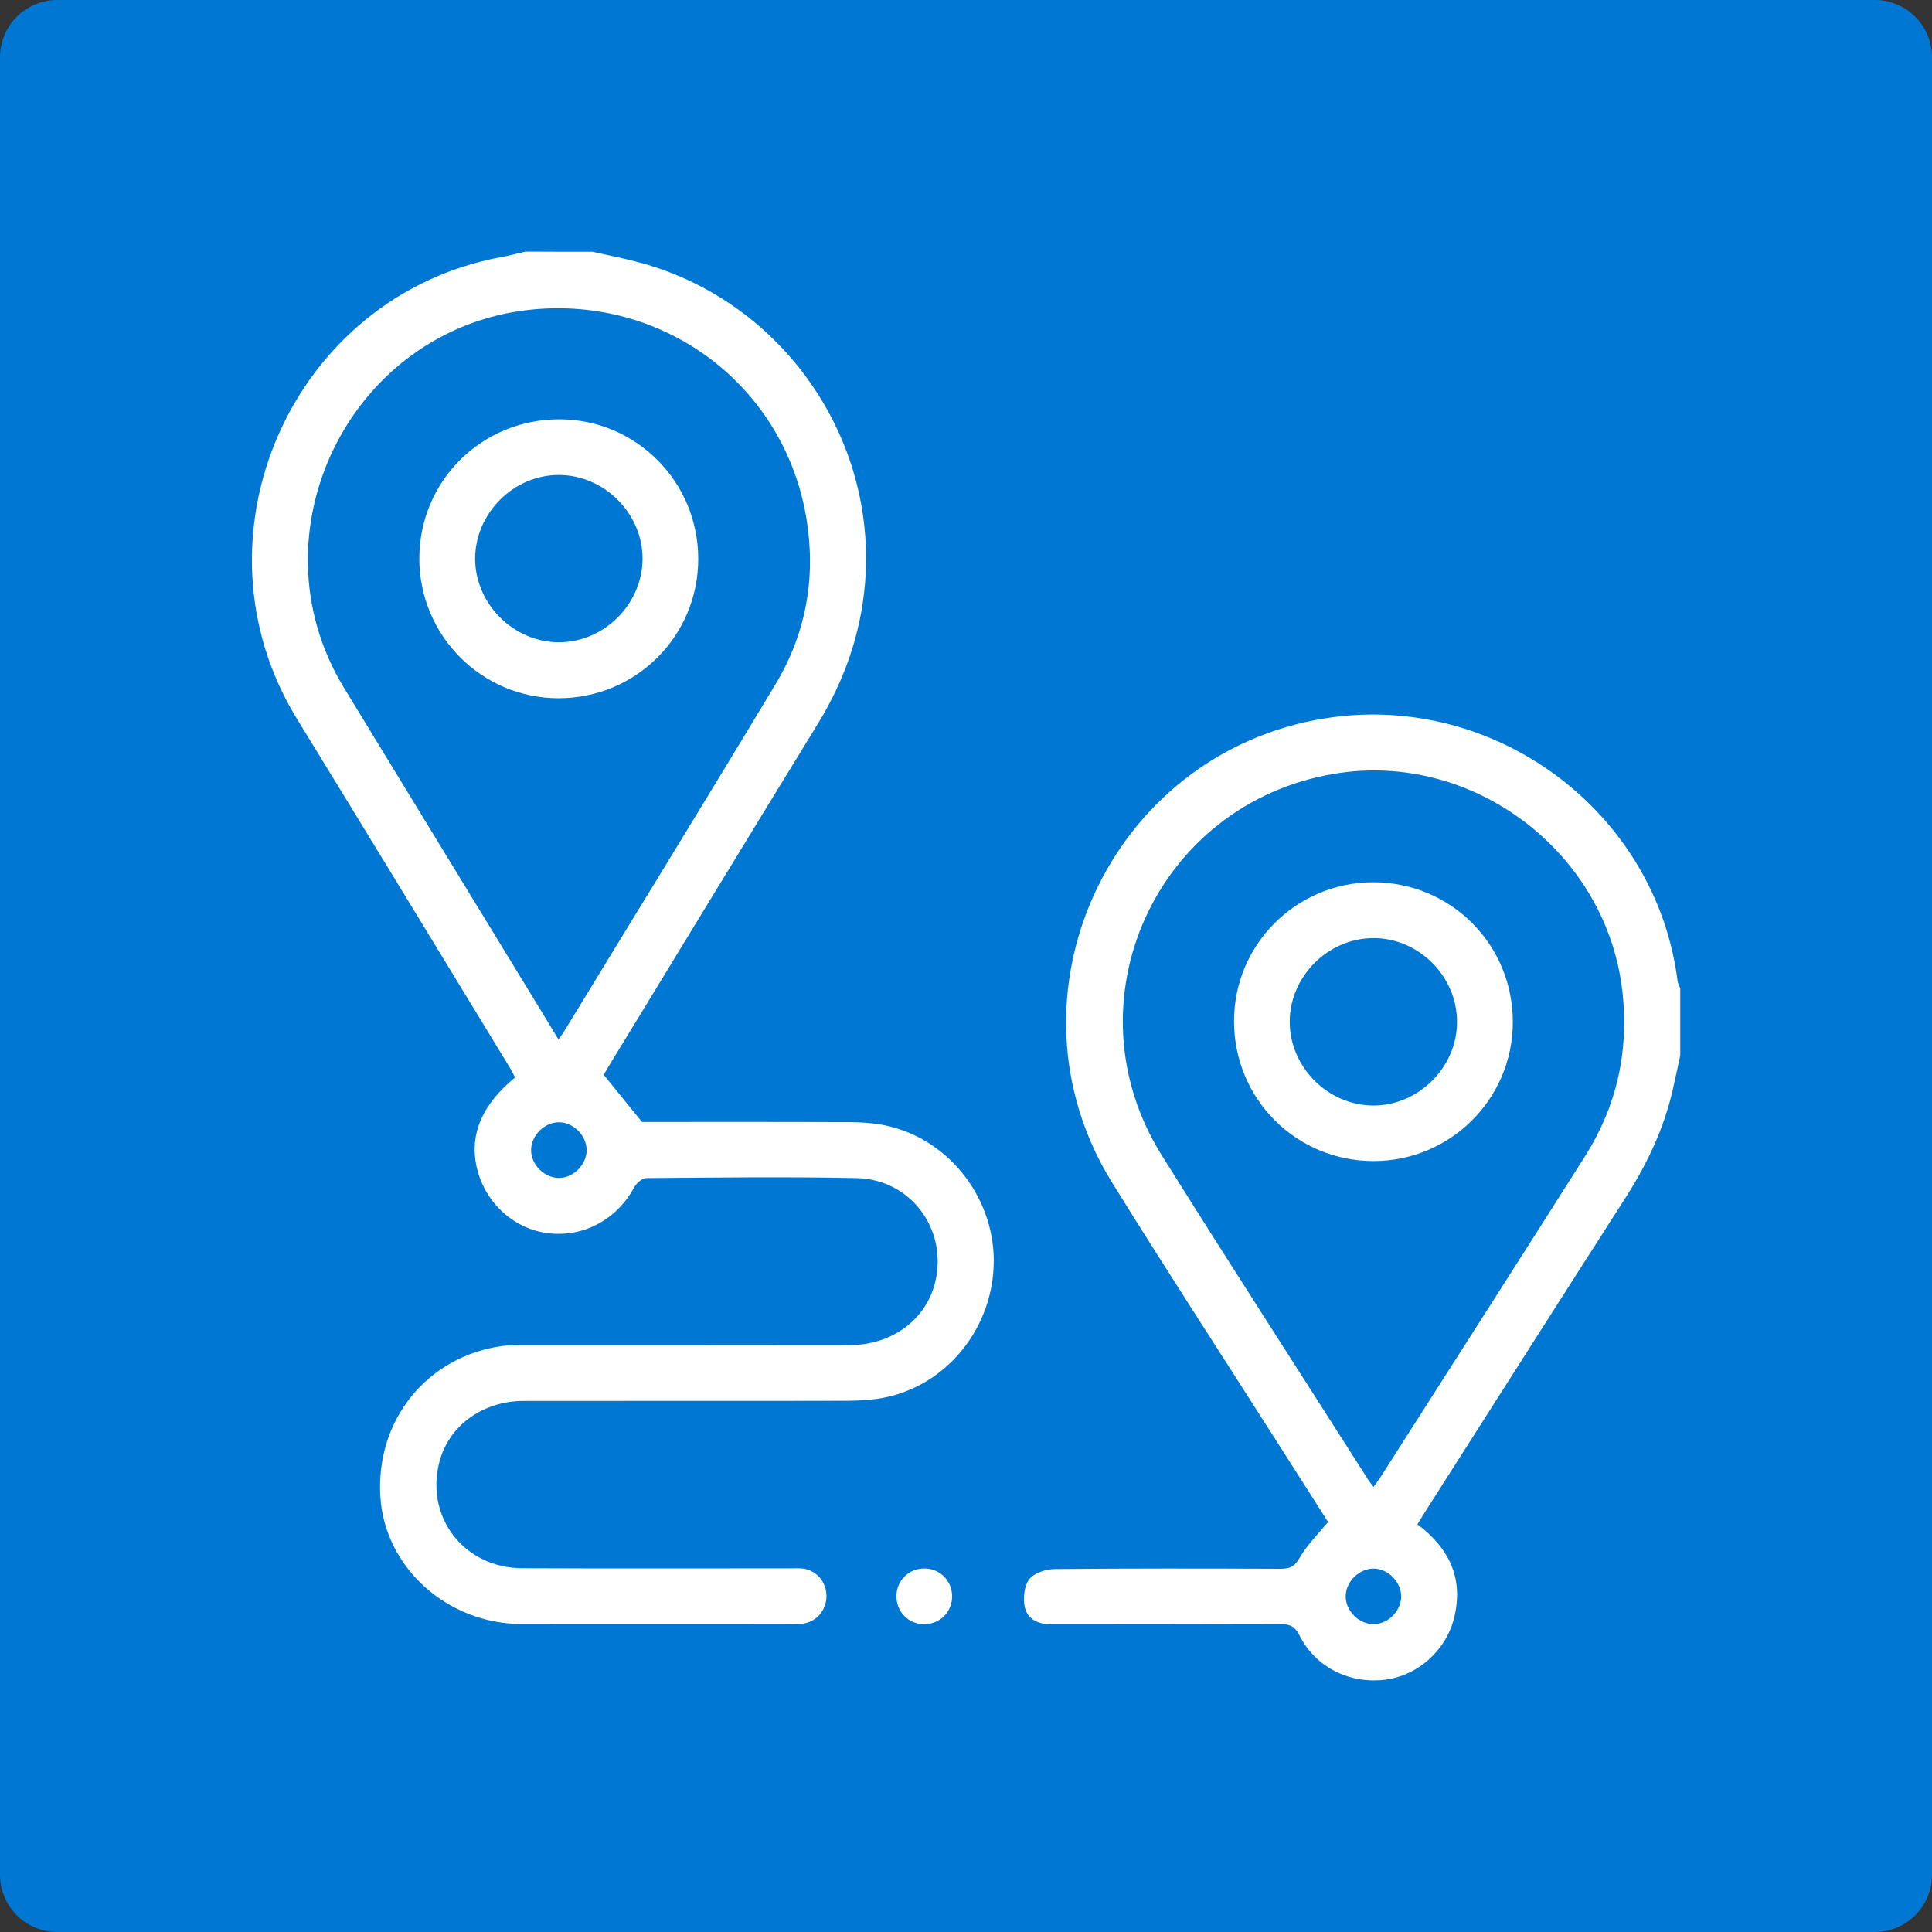 <?xml version="1.0" encoding="utf-8"?>
<!-- Generator: Adobe Illustrator 25.0.0, SVG Export Plug-In . SVG Version: 6.00 Build 0)  -->
<svg version="1.1" xmlns="http://www.w3.org/2000/svg" xmlns:xlink="http://www.w3.org/1999/xlink" x="0px" y="0px"
	 viewBox="0 0 135 135" style="enable-background:new 0 0 135 135;" xml:space="preserve">
<rect x="0" y="0" width="135" height="135" fill="#333333" stroke="none"/>
<style type="text/css">
	.st0{fill:#0078d3;}
	.st1{display:none;}
	.st2{display:inline;}
	.st3{fill:#FFFFFF;}
	.st4{display:none;fill:#FFFFFF;}
</style>
<g id="Layer_2">
	<g>
		<path class="st0" d="M131,135H4c-2.21,0-4-1.79-4-4V4c0-2.21,1.79-4,4-4h127c2.21,0,4,1.79,4,4v127C135,133.21,133.21,135,131,135
			z"/>
	</g>
</g>
<g id="iot" class="st1">
	<g class="st2">
		<path class="st3" d="M117.5,56.14c-0.56,1.01-0.99,2.12-1.71,3c-1.22,1.48-2.91,2.12-4.84,2.08c-0.58-0.01-1.16,0-1.87,0
			c0,0.45,0,0.82,0,1.2c0,5.82,0.01,11.65,0,17.47c-0.01,3.32-1.82,5.74-4.89,6.56c-3.66,0.98-7.68-1.84-7.75-5.62
			c-0.11-6.11-0.05-12.23-0.07-18.35c0-0.38,0-0.76,0-1.27c-0.8,0-1.51,0.01-2.22,0c-3.47-0.08-6.24-2.89-6.25-6.32
			c-0.01-3.37,2.72-6.29,6.14-6.33c5.76-0.07,11.52-0.05,17.28-0.01c2.72,0.02,4.96,1.78,5.85,4.38c0.08,0.23,0.22,0.45,0.32,0.67
			C117.5,54.44,117.5,55.29,117.5,56.14z M100.3,69.88c0,3.32,0,6.64,0.01,9.96c0,0.38,0.01,0.79,0.13,1.15
			c0.35,1.08,1.41,1.79,2.45,1.71c1.09-0.09,2.03-0.99,2.2-2.14c0.06-0.38,0.06-0.78,0.06-1.17c0-6.38,0-12.76,0-19.14
			c0-2.42,0.52-2.94,2.9-2.94c0.94,0,1.89,0.01,2.83,0c1.52-0.02,2.67-1.03,2.71-2.37c0.04-1.36-1.13-2.48-2.69-2.49
			c-2.86-0.02-5.73-0.01-8.59-0.01c-2.6,0-5.21-0.02-7.81,0.01c-1.54,0.02-2.61,1.06-2.61,2.45c0.01,1.38,1.1,2.39,2.64,2.42
			c0.98,0.02,1.95,0,2.93,0c2.3,0,2.85,0.56,2.85,2.9C100.3,63.44,100.3,66.66,100.3,69.88z"/>
		<path class="st3" d="M61.61,50.83c9.24,0.03,16.66,7.46,16.65,16.69c0,9.23-7.57,16.78-16.76,16.72
			c-9.18-0.06-16.67-7.61-16.64-16.78C44.89,58.28,52.42,50.8,61.61,50.83z M61.57,54.76c-7.04,0.01-12.82,5.8-12.77,12.79
			c0.05,7.01,5.73,12.69,12.75,12.74c6.99,0.06,12.8-5.74,12.8-12.77C74.35,60.48,68.61,54.75,61.57,54.76z"/>
		<path class="st3" d="M17.5,67.51c0-3.81,0-7.61,0-11.42c0-4.36,2.6-7.37,6.9-7.67c4.02-0.28,7.52,2.92,7.53,7.33
			c0.01,5.14,0,10.28,0,15.42c0,2.8,0.04,5.6-0.02,8.39c-0.07,3.16-2.08,5.77-5.03,6.7c-2.98,0.94-6.08-0.05-7.98-2.58
			c-0.99-1.32-1.42-2.82-1.42-4.47C17.51,75.32,17.5,71.41,17.5,67.51z M21.4,67.5c0,3.87-0.02,7.75,0.01,11.62
			c0.02,2.57,2.21,4.2,4.46,3.37c1.4-0.51,2.16-1.75,2.16-3.59c0.01-6.41,0-12.82,0-19.23c0-1.3,0.03-2.6-0.01-3.9
			c-0.08-2.26-1.71-3.66-3.85-3.37c-1.66,0.23-2.76,1.63-2.77,3.59C21.39,59.82,21.4,63.66,21.4,67.5z"/>
		<path class="st3" d="M59.69,103.21c-4.98-0.02-11.44-1.89-17.36-5.63c-1.22-0.77-1.59-1.85-0.99-2.87
			c0.61-1.04,1.8-1.26,3.07-0.46c2.88,1.81,5.95,3.21,9.25,4.01c8.61,2.09,16.79,0.95,24.39-3.63c2.07-1.25,3.85-2.97,5.82-4.4
			c0.54-0.39,1.3-0.8,1.89-0.71c0.58,0.09,1.26,0.69,1.55,1.24c0.4,0.77,0.07,1.62-0.63,2.17c-2.36,1.83-4.6,3.87-7.13,5.4
			C74.1,101.63,68.09,103.18,59.69,103.21z"/>
		<path class="st3" d="M60.87,31.79c7.94,0.24,13.7,1.92,19.05,5.06c1.17,0.69,1.56,1.76,1.02,2.78c-0.55,1.03-1.74,1.34-2.94,0.65
			c-2.92-1.68-5.98-3-9.27-3.72c-8.38-1.85-16.29-0.61-23.62,3.85c-1.9,1.16-3.57,2.7-5.34,4.07c-0.26,0.2-0.48,0.44-0.74,0.64
			c-0.93,0.7-2.01,0.65-2.73-0.11c-0.74-0.79-0.75-1.98,0.14-2.79c1.49-1.35,2.98-2.73,4.62-3.89
			C47.51,33.77,54.72,31.67,60.87,31.79z"/>
		<path class="st3" d="M61.04,93.75c-6.51-0.12-12.64-2.54-17.77-7.45c-0.95-0.91-1.07-2.11-0.32-2.94
			c0.79-0.87,1.91-0.91,2.94,0.04c2,1.84,4.19,3.38,6.68,4.51c7.68,3.51,17.55,1.99,23.81-3.69c0.39-0.35,0.76-0.72,1.17-1.03
			c0.96-0.71,1.99-0.63,2.71,0.19c0.73,0.82,0.71,1.97-0.21,2.79c-1.29,1.14-2.59,2.3-4.02,3.24
			C71.67,92.31,66.83,93.72,61.04,93.75z"/>
		<path class="st3" d="M63.17,41.29c5.51,0.09,11.64,2.53,16.76,7.42c1,0.95,1.11,2.05,0.33,2.93c-0.76,0.85-1.95,0.89-2.94-0.03
			c-2.56-2.38-5.41-4.26-8.77-5.28c-7.95-2.41-15.14-0.94-21.56,4.32c-0.45,0.37-0.86,0.8-1.32,1.16c-0.92,0.69-2.02,0.61-2.72-0.18
			c-0.71-0.79-0.68-2,0.21-2.79c1.32-1.16,2.64-2.33,4.1-3.29C51.62,42.67,56.46,41.29,63.17,41.29z"/>
		<path class="st3" d="M39.74,91.41c0.01,1.03-0.98,2.01-2,1.98c-1.01-0.03-1.98-1.01-1.99-2.02c-0.01-1.02,0.98-2.01,2-1.98
			C38.75,89.41,39.73,90.41,39.74,91.41z"/>
		<path class="st3" d="M87.43,43.65c0.01,1.07-0.8,1.92-1.86,1.95c-1.14,0.03-2.06-0.86-2.04-1.99c0.01-1.05,0.87-1.9,1.92-1.91
			C86.53,41.68,87.42,42.55,87.43,43.65z"/>
		<path class="st3" d="M54.37,67.56c-0.03-3.94,3.15-7.2,7.14-7.29c3.89-0.09,7.32,3.32,7.31,7.25c-0.01,3.94-3.27,7.19-7.22,7.2
			C57.61,74.73,54.41,71.55,54.37,67.56z M61.55,70.8c1.82,0.01,3.28-1.42,3.29-3.25c0.01-1.84-1.41-3.29-3.24-3.3
			c-1.82-0.01-3.29,1.43-3.29,3.25C58.3,69.31,59.74,70.78,61.55,70.8z"/>
	</g>
</g>
<g id="ERP" class="st1">
	<g class="st2">
		<path class="st3" d="M63.18,122.87c-2.48-0.57-4.98-1.08-7.43-1.75c-1.73-0.47-3.43-1.08-5.1-1.73c-2.83-1.12-4.02-4.05-2.8-6.84
			c0.94-2.14,1.95-4.25,2.93-6.37c0.66-1.43,0.64-1.5-0.64-2.34c-0.81-0.54-1.64-1.05-2.43-1.61c-0.85-0.6-1.05-1.6-0.53-2.35
			c0.51-0.74,1.42-0.94,2.28-0.41c1.16,0.72,2.33,1.45,3.43,2.26c1.57,1.16,2.06,3.16,1.23,5.03c-1,2.27-2.07,4.51-3.09,6.77
			c-0.7,1.54-0.37,2.33,1.19,2.95c3.73,1.47,7.58,2.47,11.54,3.05c0.75,0.11,0.98-0.1,0.98-0.82c-0.01-6.6-0.02-13.19,0.01-19.79
			c0-0.88-0.53-0.98-1.13-1.12c-5.01-1.14-9.55-3.29-13.37-6.71C40.82,82.61,37.14,72.01,40.2,59.7
			c3.02-12.2,11.08-19.88,23.3-23.05c0.95-0.25,1.26-0.58,1.26-1.56c-0.04-6.16-0.03-12.33-0.01-18.49c0-0.92-0.15-1.25-1.22-1.09
			c-4,0.62-7.87,1.66-11.64,3.13c-1.47,0.57-1.82,1.47-1.14,2.9c0.87,1.82,1.77,3.62,2.63,5.44c1.32,2.77,0.56,5.38-2.09,6.97
			c-3.17,1.91-6.02,4.2-8.57,6.87c-2.1,2.2-4.76,2.36-7.17,0.5c-1.6-1.23-3.17-2.5-4.76-3.74c-1.25-0.97-2.2-0.83-3.09,0.48
			c-2.95,4.39-5.23,9.1-6.74,14.17c-0.42,1.41,0.02,2.21,1.45,2.56c2.09,0.51,4.21,0.94,6.3,1.47c2.76,0.71,4.25,3.09,3.86,5.88
			c-0.51,3.59-0.52,7.18,0.04,10.77c0.46,2.98-1.04,5.37-3.97,6.11c-2.02,0.51-4.06,0.95-6.08,1.44c-1.41,0.34-1.94,1.19-1.52,2.55
			c1.59,5.12,3.89,9.9,6.94,14.32c0.78,1.13,1.78,1.28,2.87,0.43c1.56-1.22,3.1-2.47,4.64-3.71c2.59-2.09,5.16-1.97,7.53,0.34
			c0.57,0.55,1.18,1.05,1.76,1.6c0.8,0.76,0.87,1.66,0.23,2.39c-0.62,0.7-1.59,0.74-2.41,0.06c-0.72-0.6-1.39-1.25-2.08-1.88
			c-0.95-0.87-1.66-0.92-2.68-0.13c-1.65,1.29-3.26,2.62-4.91,3.9c-2.69,2.1-5.82,1.58-7.75-1.26c-3.14-4.61-5.55-9.57-7.22-14.9
			c-1.05-3.38,0.51-6.13,3.96-6.93c1.89-0.44,3.78-0.87,5.67-1.32c1.51-0.36,1.93-1.01,1.72-2.56c-0.51-3.84-0.51-7.68-0.05-11.53
			c0.19-1.61-0.25-2.14-1.82-2.5c-1.96-0.45-3.93-0.87-5.89-1.33c-3.05-0.71-4.69-3.52-3.8-6.53c1.65-5.56,4.14-10.73,7.41-15.52
			c1.71-2.5,4.87-3.04,7.3-1.23c1.68,1.25,3.29,2.58,4.93,3.87c1.22,0.96,2.03,0.93,3.1-0.19c2.67-2.82,5.68-5.2,9-7.21
			c1.31-0.79,1.52-1.53,0.87-2.89c-0.87-1.82-1.77-3.62-2.63-5.44c-1.43-3.02-0.24-6.02,2.85-7.24c4.13-1.64,8.4-2.75,12.79-3.42
			c2.66-0.41,4.6,1.17,4.71,3.87c0.03,0.75,0,1.49,0,2.35c1.05,0,1.98,0,2.91,0c3.86,0,7.71-0.02,11.57,0.02
			c0.71,0.01,1.04-0.16,1.31-0.89c1.21-3.36,4.6-5.3,8.08-4.71c3.37,0.57,5.99,3.62,6.05,7.05c0.06,3.52-2.37,6.56-5.85,7.31
			c-3.45,0.75-6.98-1.25-8.33-4.66c-0.14-0.35-0.56-0.83-0.85-0.83c-4.9-0.05-9.79-0.04-14.79-0.04c0,2.93,0,5.79,0,8.74
			c11.6,0,23.22,0,34.93,0c0.66-2.16,1.94-3.9,4.11-4.9c1.57-0.72,3.19-0.85,4.85-0.42c3.52,0.92,5.64,3.95,5.42,7.69
			c-0.19,3.23-2.9,6.13-6.16,6.58c-3.75,0.51-6.85-1.57-8.21-5.55c-11.61,0-23.25,0-35.03,0c0,0.52,0,1.01,0,1.5
			c-0.02,2.62-1.06,3.89-3.59,4.49c-9.16,2.18-15.74,7.56-19.58,16.13c-7.17,15.97,2.26,34.73,19.34,38.64
			c2.88,0.66,3.79,1.78,3.84,4.73c0.01,0.28,0.04,0.57,0.06,0.92c11.67,0,23.3,0,34.92,0c1.93-4.38,5.08-6.29,8.87-5.37
			c3.39,0.82,5.69,3.87,5.57,7.4c-0.12,3.52-2.69,6.41-6.26,6.93c-3.16,0.47-6.88-1.26-8.13-5.52c-11.61,0-23.24,0-34.95,0
			c0,2.86,0,5.68,0,8.66c0.35,0.02,0.73,0.06,1.11,0.06c4.4,0,8.8-0.02,13.19,0.02c0.8,0.01,1.17-0.21,1.48-1
			c1.32-3.49,5.04-5.35,8.59-4.41c3.53,0.94,5.93,4.45,5.42,7.93c-0.55,3.8-3.71,6.51-7.48,6.43c-2.88-0.07-5.51-1.89-6.54-4.68
			c-0.3-0.81-0.7-0.98-1.48-0.97c-4.4,0.04-8.8,0.02-13.19,0.02c-0.35,0-0.7,0.03-1.15,0.05c-0.09,2.78,0.62,5.88-2.97,7.11
			C64.48,122.87,63.83,122.87,63.18,122.87z M110.28,28.13c-2.19-0.02-4.01,1.74-4.06,3.92c-0.05,2.18,1.84,4.1,4.02,4.09
			c2.16-0.01,3.98-1.83,3.99-4C114.24,29.94,112.47,28.15,110.28,28.13z M114.23,101.93c-0.01-2.21-1.77-3.95-3.98-3.96
			c-2.22,0-4,1.73-4.03,3.93c-0.03,2.19,1.87,4.08,4.05,4.05C112.45,105.92,114.24,104.1,114.23,101.93z M86.72,20.07
			c0.01,2.21,1.78,3.97,3.98,3.97c2.17-0.01,3.98-1.82,3.99-3.99c0.01-2.21-1.86-4.06-4.07-4.02C88.42,16.06,86.7,17.84,86.72,20.07
			z M86.72,114.07c0.01,2.21,1.78,3.97,3.97,3.97c2.18,0,3.98-1.79,4-3.98c0.02-2.23-1.78-4.01-4.06-3.99
			C88.4,110.09,86.71,111.82,86.72,114.07z"/>
		<path class="st3" d="M82.76,81.81c5.37,0,10.75,0.16,16.11-0.04c6.18-0.23,11.84-5.58,12.78-11.74
			c1.24-8.12-3.64-15.11-11.69-16.71c-0.91-0.18-1.86-0.2-2.8-0.21c-3.21-0.02-6.42-0.01-9.62-0.01c-0.36,0-0.72,0.01-1.08-0.03
			c-0.99-0.11-1.65-0.81-1.62-1.68c0.03-0.89,0.72-1.57,1.72-1.59c2.05-0.03,4.11-0.04,6.16,0c2.38,0.04,4.77-0.03,7.12,0.21
			c7.31,0.75,13.75,6.88,15.01,14.12c1.71,9.86-4.28,18.71-14.08,20.73c-1.15,0.24-2.36,0.34-3.54,0.34
			c-9.7,0.03-19.39,0.03-29.09,0.01c-10.22-0.02-18.13-8.12-17.92-18.31c0.18-8.45,6.98-16.13,15.35-16.86
			c4.76-0.41,9.57-0.2,14.36-0.23c1-0.01,1.64,0.71,1.64,1.64c0,0.94-0.58,1.6-1.64,1.62c-2.74,0.05-5.48-0.01-8.22,0.05
			c-2.26,0.05-4.57-0.04-6.78,0.35c-6.59,1.18-11.46,7.32-11.41,14.09c0.05,6.78,4.89,12.75,11.42,14.01
			c1.19,0.23,2.43,0.32,3.65,0.33c4.72,0.04,9.44,0.01,14.17,0.01C82.76,81.87,82.76,81.84,82.76,81.81z"/>
		<path class="st3" d="M83.49,69.1c1.22,1.39,2.42,2.71,3.57,4.08c0.71,0.84,0.64,1.77-0.08,2.4c-0.68,0.6-1.67,0.5-2.41-0.25
			c-0.13-0.13-0.24-0.27-0.36-0.4c-1.19-1.35-2.38-2.7-3.55-4.07c-0.18-0.21-0.27-0.49-0.41-0.74c-0.12,0.08-0.24,0.16-0.36,0.23
			c0,1.17,0.01,2.34,0,3.52c-0.02,1.41-0.55,2.07-1.62,2.08c-1.07,0.01-1.66-0.71-1.66-2.05c-0.01-4.43-0.01-8.85,0-13.28
			c0-1.46,0.56-2.01,2.02-2.03c1.19-0.01,2.38-0.03,3.56,0.01c2.74,0.09,4.78,1.83,5.28,4.5c0.44,2.32-0.91,4.62-3.32,5.69
			C83.97,68.88,83.77,68.97,83.49,69.1z M80.01,61.87c0,1.44,0,2.71,0,4.07c1.44-0.11,3,0.41,3.87-1.07c0.3-0.5,0.29-1.48-0.01-1.98
			C82.98,61.41,81.42,61.96,80.01,61.87z"/>
		<path class="st3" d="M96.9,69.85c0,1.46,0.01,2.76,0,4.05c-0.01,1.35-0.6,2.06-1.66,2.06c-1.05,0-1.63-0.65-1.63-1.97
			c-0.02-4.46-0.02-8.92,0-13.39c0.01-1.48,0.55-1.99,2.03-2.01c1.22-0.01,2.45-0.03,3.67,0.01c3.12,0.09,5.57,2.54,5.59,5.56
			c0.02,3-2.41,5.52-5.51,5.68C98.61,69.88,97.82,69.85,96.9,69.85z M96.97,61.88c0,1.58,0,3.07,0,4.6c0.89,0,1.71,0.07,2.52-0.02
			c1.27-0.14,2.11-1.14,2.07-2.34c-0.03-1.12-0.93-2.13-2.1-2.23C98.65,61.82,97.83,61.88,96.97,61.88z"/>
		<path class="st3" d="M65.17,68.96c0,1.29,0,2.42,0,3.69c1.33,0,2.62-0.02,3.9,0c1.27,0.02,1.94,0.62,1.91,1.68
			c-0.03,1-0.71,1.58-1.9,1.59c-1.8,0.01-3.6,0.02-5.4,0c-1.2-0.01-1.82-0.59-1.82-1.78c-0.02-4.57-0.02-9.14,0-13.71
			c0-1.2,0.61-1.77,1.81-1.78c1.84-0.02,3.67-0.02,5.51,0c1.17,0.01,1.83,0.64,1.8,1.68c-0.02,0.98-0.66,1.55-1.79,1.57
			c-1.32,0.02-2.64,0-4.02,0c0,1.26,0,2.4,0,3.71c1.1,0,2.2-0.01,3.29,0c1.37,0.01,2.07,0.58,2.08,1.65
			c0.01,1.08-0.69,1.67-2.05,1.69C67.42,68.98,66.35,68.96,65.17,68.96z"/>
	</g>
</g>
<g id="automation" class="st1">
	<g class="st2">
		<path class="st3" d="M32.17,112.55c0,1.21,0.02,2.22-0.01,3.23c-0.04,1.25-0.51,1.71-1.74,1.71c-3.74,0.01-7.49,0.01-11.23,0
			c-1.22,0-1.69-0.49-1.7-1.72c0-9.24,0-18.48,0-27.72c0-1.24,0.46-1.72,1.69-1.73c3.74-0.01,7.49-0.01,11.23,0
			c1.24,0,1.7,0.46,1.74,1.71c0.03,1.01,0.01,2.02,0.01,3.18c0.59,0,1.12,0,1.64,0c2.73-0.01,5.54,0.37,8.17-0.13
			c2.59-0.5,5.02-1.88,7.52-2.88c4.34-1.74,8.68-3.47,13.02-5.22c1.89-0.76,3.79-0.83,5.73-0.25c0.51,0.15,1.05,0.24,1.58,0.24
			c4.22,0.02,8.43,0,12.65,0.02c2.82,0.01,4.82,1.31,5.62,3.61c1.1,3.16-0.93,6.4-4.48,7c-3.22,0.54-6.46,0.95-9.69,1.45
			c-0.68,0.11-1.54-0.04-1.87,0.97c2.03,0.71,4.06,1.41,6.09,2.12c3.4,1.19,6.78,2.4,10.2,3.54c0.46,0.15,1.14,0.09,1.56-0.15
			c6.61-3.77,13.19-7.59,19.8-11.38c3.15-1.81,6.74-0.36,7.63,3.04c0.56,2.11-0.35,4.31-2.42,5.64c-3.49,2.23-7.01,4.42-10.51,6.63
			c-3.16,1.99-6.32,3.99-9.49,5.98c-3.62,2.26-7.65,3.26-11.81,3.83c-7.19,0.99-14.4,0.71-21.6,0.04
			c-7.31-0.68-14.61-1.49-21.92-2.2C37.18,112.85,34.76,112.73,32.17,112.55z M40.84,110.29c0.32,0.06,0.47,0.1,0.62,0.12
			c2.21,0.22,4.42,0.47,6.63,0.66c7.32,0.63,14.63,1.31,21.95,1.81c4.95,0.34,9.9,0.07,14.8-0.85c0.31-0.06,0.76-0.29,0.83-0.53
			c0.67-2.32,1.27-4.65,1.9-7.02c-0.4-0.15-0.71-0.27-1.02-0.38c-5.49-1.92-10.98-3.84-16.48-5.72c-0.48-0.16-1.12-0.14-1.6,0.03
			c-4.93,1.68-10.17-1.43-10.89-6.58c-0.17-1.23-0.03-2.5-0.03-3.76c-5.2,2.07-10.49,4.18-15.8,6.29c2.08,2.18,3.2,4.86,3.07,8.04
			C44.69,105.58,43.27,108.11,40.84,110.29z M34.21,109.68c4.3-0.01,7.79-3.5,7.79-7.78c0-4.27-3.49-7.78-7.78-7.81
			c-4.31-0.03-7.84,3.51-7.82,7.85C26.4,106.23,29.9,109.7,34.21,109.68z M20.36,114.6c3.02,0,5.93,0,8.91,0
			c0-0.91,0.05-1.75-0.02-2.58c-0.03-0.33-0.26-0.76-0.53-0.94c-6.97-4.61-6.98-13.74-0.01-18.32c0.23-0.15,0.52-0.41,0.54-0.64
			c0.06-0.96,0.03-1.92,0.03-2.89c-3.05,0-5.96,0-8.9,0C20.36,97.7,20.36,106.12,20.36,114.6z M93.82,108.65
			c0.22-0.12,0.37-0.18,0.51-0.27c6.26-3.94,12.53-7.88,18.79-11.83c0.31-0.2,0.63-0.41,0.87-0.68c1.16-1.25,0.63-3.23-1.03-3.56
			c-0.61-0.12-1.41,0.1-1.98,0.42c-4.07,2.29-8.11,4.65-12.16,6.99c-2.5,1.44-4.99,2.89-7.56,4.37
			C92.14,105.65,92.97,107.13,93.82,108.65z M60.33,90.61c0.01,2.98,2.43,5.42,5.38,5.4c2.93-0.01,5.41-2.49,5.41-5.42
			c0-2.95-2.45-5.37-5.42-5.37C62.68,85.23,60.32,87.6,60.33,90.61z M73.86,92.14c2.52-0.37,4.89-0.68,7.24-1.07
			c1.05-0.17,2.14-0.35,3.12-0.74c1.06-0.43,1.48-1.49,1.26-2.5c-0.23-1.09-1.14-1.89-2.3-1.93c-1.15-0.04-2.29-0.02-3.44-0.02
			c-2.35,0-4.7,0-7.25,0C73.76,87.84,74.16,89.85,73.86,92.14z M91.34,110.11c-0.53-0.95-0.98-1.75-1.54-2.77
			c-0.34,1.33-0.63,2.44-0.97,3.75C89.78,110.72,90.49,110.44,91.34,110.11z"/>
		<path class="st3" d="M58.27,47.51c-0.9,2.39-2.54,3.87-5.16,3.98c-2.79,0.11-5.15-1.91-5.6-4.69c-0.41-2.55,1.24-5.19,3.76-5.99
			c2.61-0.84,5.48,0.36,6.6,2.89c0.34,0.76,0.72,0.94,1.48,0.93c2.93-0.04,5.87-0.02,8.8-0.02c0.37,0,0.73,0,1.08,0
			c0.13-0.65,0.17-1.24,0.38-1.75c0.52-1.28,1.61-1.69,2.9-1.83c1.93-0.21,3.11-1.75,2.88-3.67c-0.14-1.13-0.47-1.43-1.61-1.43
			c-4.96,0-9.92-0.02-14.87,0.01c-0.81,0-1.4-0.25-1.96-0.81c-2.25-2.28-4.53-4.53-6.78-6.81c-0.41-0.42-0.73-0.5-1.3-0.28
			c-2.98,1.17-6.21-0.34-7.21-3.3c-1-2.97,0.69-6.16,3.72-7.02c3.03-0.85,6.14,0.94,6.77,4.08c0.21,1.03-0.05,2.19-0.28,3.25
			c-0.11,0.54-0.1,0.84,0.28,1.22c2.14,2.11,4.25,4.24,6.39,6.35c0.24,0.23,0.62,0.45,0.94,0.46c4.72,0.03,9.44,0.02,14.07,0.02
			c1.13-2.07,2.83-3.52,4.54-4.91c0.94-0.76,2.31-0.49,3.42,0.47c1.05,0.9,2.22,1.11,3.48,0.61c1.19-0.48,1.84-1.4,1.96-2.7
			c0.19-2.14,1.2-3.05,3.35-3.08c1.11-0.01,2.23-0.02,3.34,0c2.04,0.04,2.99,0.94,3.2,2.98c0.14,1.31,0.76,2.31,2,2.8
			c1.22,0.49,2.35,0.3,3.4-0.55c1.65-1.34,2.96-1.26,4.45,0.22c0.84,0.83,1.68,1.66,2.5,2.51c1.25,1.3,1.3,2.67,0.19,4.07
			c-1.97,2.5-0.92,5.11,2.23,5.57c1.97,0.29,2.8,1.26,2.81,3.26c0,1.25,0.02,2.5,0,3.74c-0.03,1.58-1.02,2.68-2.59,2.81
			c-1.46,0.12-2.62,0.67-3.19,2.08c-0.56,1.37-0.14,2.53,0.79,3.63c1.05,1.24,1.01,2.64-0.09,3.84c-0.96,1.04-1.97,2.04-3,3
			c-1.19,1.1-2.61,1.14-3.84,0.1c-1.13-0.96-2.32-1.35-3.72-0.74c-1.36,0.59-1.88,1.72-1.97,3.14c-0.1,1.49-1.21,2.53-2.73,2.57
			c-1.38,0.04-2.77,0.03-4.15,0.01c-1.7-0.03-2.73-0.98-2.96-2.7c-0.44-3.28-3-4.3-5.65-2.26c-1.19,0.92-2.56,1-3.61,0.06
			c-1.2-1.08-2.32-2.26-3.44-3.43c-0.29-0.3-0.42-0.75-0.67-1.21c-4.06,0-8.17,0.09-12.28-0.04c-1.73-0.06-2.97,0.41-4.11,1.72
			c-1.53,1.75-3.25,3.33-4.92,4.95c-0.48,0.47-0.66,0.83-0.37,1.55c1.15,2.9-0.4,6.09-3.35,7.09c-2.87,0.97-6.05-0.64-6.96-3.53
			c-0.92-2.92,0.68-6.09,3.67-6.84c1.11-0.28,2.39-0.08,3.55,0.14c0.61,0.11,0.93,0.12,1.37-0.33c2.17-2.22,4.4-4.37,6.56-6.61
			c0.7-0.72,1.43-0.98,2.41-0.98c4.89,0.03,9.78-0.02,14.67,0.04c0.99,0.01,1.34-0.44,1.52-1.23c0.41-1.78-0.7-3.5-2.5-3.88
			c-0.49-0.1-1.01-0.1-1.49-0.24c-1.25-0.36-1.83-1.3-2.08-3.3C65.62,47.51,61.95,47.51,58.27,47.51z M107.21,58.44
			c-1.7-1.93-2.19-4.14-1.21-6.55c1-2.46,2.97-3.63,5.56-3.85c0-1.36,0-2.67,0-4.02c-2.58-0.23-4.54-1.39-5.55-3.8
			c-1.02-2.44-0.48-4.67,1.16-6.59c-0.97-1-1.87-1.94-2.81-2.92c-1.95,1.68-4.14,2.23-6.57,1.24c-2.45-1-3.64-2.95-3.87-5.5
			c-1.38,0-2.68,0-4.04,0c-0.22,2.61-1.43,4.52-3.85,5.5c-2.42,0.99-4.6,0.44-6.46-1.16c-1,0.98-1.95,1.92-2.91,2.87
			c1.66,1.93,2.15,4.12,1.16,6.55c-0.99,2.43-2.96,3.55-5.48,3.83c0,1.38,0,2.68,0,3.97c5.58,0.53,7.8,6.59,4.44,10.34
			c0.94,0.96,1.88,1.92,2.81,2.87c3.55-3.29,9.98-1.33,10.39,4.41c1.33,0,2.66,0,3.98,0c0.51-5.47,5.22-7.41,10.37-4.4
			C105.29,60.3,106.23,59.39,107.21,58.44z M46.92,20.36c-1.36-0.05-2.61,1.1-2.7,2.49c-0.09,1.39,1.12,2.7,2.54,2.75
			c1.39,0.06,2.68-1.18,2.7-2.6C49.49,21.64,48.31,20.41,46.92,20.36z M52.94,43.42c-1.39,0-2.58,1.17-2.62,2.56
			c-0.04,1.41,1.21,2.67,2.62,2.67c1.38,0,2.58-1.18,2.61-2.57C55.58,44.64,54.39,43.42,52.94,43.42z M46.8,66.48
			c-1.41,0.02-2.57,1.19-2.58,2.58c-0.01,1.42,1.24,2.64,2.67,2.61c1.4-0.03,2.57-1.21,2.58-2.6C49.47,67.65,48.25,66.46,46.8,66.48
			z"/>
		<path class="st3" d="M36.07,101.9c0,1.01-0.85,1.85-1.88,1.85c-1.04,0-1.89-0.82-1.89-1.84c0-1.01,0.85-1.85,1.88-1.85
			C35.21,100.05,36.07,100.89,36.07,101.9z"/>
		<path class="st3" d="M65.7,92.45c-1.05,0-1.85-0.79-1.85-1.84c0-1.06,0.78-1.84,1.84-1.85c1.05,0,1.85,0.79,1.86,1.84
			C67.55,91.65,66.76,92.44,65.7,92.45z"/>
		<path class="st3" d="M80.19,45.98c0.03-6.53,5.27-11.7,11.82-11.67c6.43,0.03,11.69,5.33,11.67,11.76
			c-0.02,6.45-5.37,11.72-11.86,11.7C85.41,57.76,80.16,52.44,80.19,45.98z M100.77,46.18c0.13-4.8-3.8-8.93-8.6-9.04
			c-4.82-0.11-8.99,3.74-9.11,8.42c-0.13,5.14,3.63,9.18,8.7,9.34C96.57,55.07,100.64,51.13,100.77,46.18z"/>
	</g>
</g>
<g id="Realestate" class="st1">
	<g class="st2">
		<path class="st3" d="M47.15,26.26c0-2.06-0.01-3.92,0-5.78c0.02-2.28,1.62-3.92,3.88-3.92c11.32-0.01,22.64-0.01,33.96,0
			c2.25,0,3.85,1.65,3.88,3.93c0.02,1.86,0,3.72,0,5.77c1.23,0,2.42,0,3.62,0c2.58,0.01,4.15,1.57,4.15,4.15
			c0,27.97,0,55.94,0,83.91c0,2.51-1.58,4.1-4.07,4.1c-16.05,0.01-32.1,0.01-48.15,0c-2.47,0-4.06-1.61-4.06-4.12
			c0-27.97,0-55.94,0-83.91c0-2.58,1.56-4.12,4.15-4.14C45.35,26.26,46.19,26.26,47.15,26.26z M44.31,30.19c0,28.17,0,56.24,0,84.27
			c5.52,0,10.95,0,16.42,0c0-5.39,0-10.69,0-15.98c0-1.7,0.65-2.35,2.33-2.35c3.6-0.01,7.2-0.01,10.79,0c1.75,0,2.39,0.64,2.39,2.42
			c0,4.89,0,9.78,0,14.67c0,0.43,0,0.85,0,1.24c5.61,0,11.04,0,16.44,0c0-28.14,0-56.18,0-84.27
			C76.55,30.19,60.47,30.19,44.31,30.19z M84.94,20.52c-11.35,0-22.6,0-33.82,0c0,1.96,0,3.83,0,5.68c11.32,0,22.54,0,33.82,0
			C84.94,24.29,84.94,22.44,84.94,20.52z M72.29,114.51c0-4.88,0-9.66,0-14.41c-2.61,0-5.13,0-7.62,0c0,4.85,0,9.6,0,14.41
			C67.23,114.51,69.72,114.51,72.29,114.51z"/>
		<path class="st3" d="M21.51,114.56c4.48,0,8.88-0.01,13.29,0c1.34,0,2.15,0.75,2.15,1.92c0,1.09-0.75,1.92-1.9,1.93
			c-4.65,0.03-9.3,0.04-13.95-0.01c-1.94-0.02-3.52-1.76-3.55-3.75c-0.03-2.38-0.01-4.77-0.01-7.15c0-16.45,0.05-32.9-0.05-49.35
			c-0.02-2.88,1.69-5.06,4.83-4.74c0.92,0.09,1.86,0.01,2.98,0.01c0-1.59,0-3.15,0-4.71c0-3.09,1.42-4.51,4.51-4.51
			c1.66,0,3.31-0.01,4.97,0c1.34,0.01,2.15,0.75,2.15,1.92c0,1.17-0.81,1.93-2.14,1.94c-1.82,0.02-3.63,0-5.53,0
			c0,1.77,0,3.48,0,5.35c1.76,0,3.52,0,5.29,0c1.55,0.01,2.39,0.69,2.38,1.94c0,1.25-0.84,1.93-2.39,1.93c-4.32,0-8.64,0-13.05,0
			C21.51,76.38,21.51,95.39,21.51,114.56z"/>
		<path class="st3" d="M113.54,79.14c-3.84,0-7.59,0.01-11.35,0c-1.29,0-2.08-0.7-2.15-1.8c-0.07-1.19,0.73-2.04,2.01-2.05
			c2.18-0.03,4.36-0.01,6.63-0.01c0-1.61,0-3.16,0-4.86c-2.16,0-4.33,0.01-6.5,0c-1.29-0.01-2.08-0.7-2.14-1.81
			c-0.06-1.14,0.7-2.03,1.9-2.05c2.38-0.04,4.77-0.06,7.15,0.01c1.94,0.05,3.5,1.76,3.55,3.76c0.03,1.58,0.03,3.15,0.04,4.73
			c0,0.03,0.04,0.06,0.16,0.23c0.25,0,0.6-0.01,0.95,0c2.04,0.08,3.69,1.69,3.69,3.74c0.02,11.88,0.02,23.76,0,35.65
			c0,2.11-1.67,3.75-3.79,3.77c-3.84,0.03-7.68,0.02-11.52,0c-1.34,0-2.14-0.76-2.14-1.94c0-1.17,0.81-1.92,2.15-1.93
			c3.75-0.01,7.51,0,11.35,0C113.54,102.76,113.54,91.02,113.54,79.14z"/>
		<path class="st3" d="M61.22,43.28c-1.82,0-3.5,0-5.35,0c0,2.07,0.02,4.11-0.01,6.15c-0.01,1.19-0.73,1.97-1.79,2.04
			c-1.13,0.08-2.04-0.7-2.06-1.88c-0.04-2.26-0.07-4.52,0.01-6.78c0.06-1.83,1.73-3.4,3.6-3.44c1.94-0.05,3.88-0.05,5.81,0
			c1.96,0.04,3.6,1.69,3.64,3.66c0.04,2.14,0.03,4.28,0,6.42c-0.01,1.23-0.8,2.02-1.92,2.03c-1.13,0-1.9-0.78-1.94-2.01
			c-0.03-1.01-0.01-2.02-0.01-3.03C61.22,45.43,61.22,44.42,61.22,43.28z"/>
		<path class="st3" d="M81.6,43.28c-1.84,0-3.52,0-5.35,0c0,1.97,0,3.89,0,5.82c-0.01,1.55-0.69,2.38-1.94,2.38
			c-1.25,0-1.92-0.84-1.93-2.39c-0.01-1.94-0.02-3.88,0-5.81c0.02-2.27,1.62-3.88,3.89-3.91c1.78-0.02,3.55-0.02,5.33,0
			c2.19,0.03,3.83,1.64,3.86,3.81c0.03,2.06,0.02,4.12,0,6.18c-0.01,1.33-0.78,2.13-1.95,2.12c-1.17-0.01-1.9-0.82-1.91-2.16
			C81.59,47.34,81.6,45.37,81.6,43.28z"/>
		<path class="st3" d="M61.22,58.82c-1.8,0-3.48,0-5.35,0c0,1.7,0,3.42,0,5.14c0,0.44,0.03,0.89-0.02,1.33
			c-0.11,1.04-0.95,1.77-1.99,1.71c-1.08-0.06-1.81-0.66-1.84-1.72c-0.07-2.38-0.1-4.77,0.02-7.14c0.09-1.72,1.78-3.19,3.53-3.23
			c1.98-0.05,3.96-0.05,5.94,0c1.84,0.05,3.49,1.66,3.55,3.5c0.07,2.22,0.04,4.44,0.01,6.66c-0.02,1.16-0.81,1.92-1.88,1.94
			c-1.13,0.02-1.93-0.76-1.97-1.98c-0.03-1.05-0.01-2.1-0.01-3.15C61.22,60.88,61.22,59.88,61.22,58.82z"/>
		<path class="st3" d="M81.6,58.81c-1.82,0-3.5,0-5.35,0c0,2.06,0,4.1,0,6.14c0,1.08-0.52,1.77-1.55,2.02
			c-1.19,0.28-2.28-0.57-2.31-1.84c-0.04-2.26-0.07-4.52,0.01-6.78c0.06-1.83,1.73-3.4,3.59-3.45c1.94-0.05,3.88-0.05,5.81,0
			c1.97,0.04,3.61,1.68,3.65,3.65c0.05,2.14,0.03,4.28,0.01,6.42c-0.01,1.24-0.79,2.03-1.91,2.04c-1.13,0.01-1.93-0.77-1.94-2.01
			C81.58,62.98,81.6,60.96,81.6,58.81z"/>
		<path class="st3" d="M61.22,77.26c-1.87,0-3.55,0-5.35,0c0,1.99,0.01,3.91,0,5.84c-0.01,1.53-0.72,2.37-1.98,2.34
			c-1.21-0.02-1.88-0.84-1.89-2.31c-0.01-1.94-0.01-3.88,0-5.81c0.02-2.36,1.6-3.97,3.92-3.99c1.78-0.02,3.55-0.02,5.33,0
			c2.12,0.03,3.79,1.64,3.82,3.73c0.04,2.1,0.02,4.2,0,6.3c-0.01,1.31-0.81,2.12-1.99,2.09c-1.12-0.03-1.86-0.82-1.87-2.08
			C61.2,81.35,61.22,79.34,61.22,77.26z"/>
		<path class="st3" d="M81.6,77.25c-1.82,0-3.5,0-5.35,0c0,2.06,0,4.1,0,6.14c0,1.08-0.52,1.77-1.55,2.02
			c-1.19,0.28-2.28-0.57-2.31-1.84c-0.04-2.26-0.07-4.52,0.01-6.78c0.06-1.83,1.73-3.4,3.59-3.45c1.94-0.05,3.88-0.05,5.81,0
			c1.97,0.04,3.61,1.68,3.65,3.65c0.05,2.14,0.03,4.28,0.01,6.42c-0.01,1.24-0.79,2.03-1.91,2.04c-1.13,0.01-1.93-0.77-1.94-2.01
			C81.58,81.42,81.6,79.4,81.6,77.25z"/>
	</g>
</g>
<g id="finance" class="st1">
	<g class="st2">
		<path class="st3" d="M117.5,69.14c-1.44,3.17-4.01,5.5-6.16,8.13c-4.12,5.04-8.32,10.02-12.53,14.98
			c-2.78,3.27-6.41,5.03-10.62,5.59c-1.22,0.16-2.47,0.18-3.7,0.18c-7.95,0.02-15.9,0.1-23.84-0.04c-2.98-0.05-4.86,1.5-6.66,3.44
			c-0.13,0.14-0.12,0.47-0.08,0.7c0.4,2.28-0.16,4.23-1.85,5.87c-2.99,2.91-5.94,5.85-8.91,8.77c-1.2,1.18-2.19,1.17-3.38-0.03
			c-7.14-7.19-14.27-14.38-21.4-21.57c-1.16-1.17-1.16-2.18,0.02-3.37c2.94-2.96,5.89-5.9,8.83-8.86c1.28-1.29,2.8-2,4.64-1.87
			c0.61,0.04,0.91-0.17,1.22-0.68c3.98-6.63,9.9-10.31,17.49-11.46c4.6-0.7,9.07-0.24,13.43,1.41c0.44,0.17,0.95,0.2,1.43,0.2
			c6.42,0.01,12.83,0.06,19.25-0.01c2.99-0.03,5.7,0.47,7.72,2.89c0.61-0.59,1.19-1.11,1.73-1.67c3.32-3.4,6.64-6.8,9.96-10.22
			c4.21-4.33,10.69-3.18,13.17,2.35c0.06,0.13,0.17,0.25,0.25,0.37C117.5,65.88,117.5,67.51,117.5,69.14z M51.47,98.29
			c0.15-0.13,0.33-0.27,0.48-0.43c2.54-2.85,5.71-3.89,9.51-3.83c7.88,0.13,15.76,0.01,23.64,0.05c4.72,0.02,8.61-1.59,11.57-5.37
			c1.89-2.41,3.91-4.71,5.87-7.05c3.41-4.07,6.82-8.13,10.21-12.21c1.52-1.82,1.4-4.12-0.23-5.6c-1.54-1.39-3.88-1.34-5.38,0.19
			c-4.19,4.28-8.36,8.58-12.52,12.89c-0.24,0.24-0.4,0.67-0.4,1.01c-0.01,4.91-3.35,8.33-8.24,8.35c-5.02,0.02-10.03,0.01-15.05,0
			c-0.38,0-0.79-0.03-1.15-0.15c-0.9-0.3-1.38-0.95-1.34-1.92c0.03-0.97,0.55-1.58,1.48-1.81c0.44-0.11,0.9-0.12,1.35-0.12
			c4.98-0.01,9.97,0.01,14.95-0.01c2.7-0.01,4.45-2.16,3.92-4.74c-0.37-1.83-1.94-3-4.12-3c-7.03-0.01-14.07,0.01-21.1-0.02
			c-0.7,0-1.43-0.13-2.08-0.38c-6.02-2.31-11.98-2.11-17.83,0.48c-3.93,1.74-6.87,4.62-8.85,8.36
			C41.27,88.1,46.34,93.16,51.47,98.29z M41.49,112.79c0.22-0.19,0.42-0.35,0.6-0.53c2.37-2.32,4.74-4.65,7.1-6.98
			c1.28-1.27,1.28-2.21-0.01-3.5c-3.06-3.06-6.12-6.12-9.18-9.18c-2.28-2.28-4.55-4.56-6.84-6.83c-0.98-0.97-1.99-1.12-2.85-0.29
			c-2.7,2.63-5.34,5.31-8.23,8.2C28.58,100.08,35.02,106.41,41.49,112.79z"/>
		<path class="st3" d="M78.21,17.35c1.13,0.26,2.28,0.44,3.39,0.78c8.8,2.76,14.17,8.66,15.56,17.79
			c1.82,11.93-6.81,22.98-18.8,24.38c-11.59,1.36-22.2-6.87-23.81-18.45c-1.65-11.82,6.71-22.83,18.45-24.31
			c0.18-0.02,0.35-0.12,0.53-0.19C75.09,17.35,76.65,17.35,78.21,17.35z M75.85,56.46c9.71,0.01,17.61-7.84,17.62-17.51
			c0.01-9.73-7.88-17.67-17.58-17.69c-9.66-0.01-17.61,7.9-17.62,17.54C58.26,48.57,66.11,56.46,75.85,56.46z"/>
		<path class="st3" d="M62.23,82.02c1.13,0,1.95,0.84,1.93,1.98c-0.02,1.08-0.83,1.91-1.9,1.93c-1.07,0.02-2-0.88-2.01-1.95
			C60.24,82.88,61.11,82.02,62.23,82.02z"/>
		<path class="st3" d="M73.53,29.37c0-0.74-0.02-1.49,0-2.23c0.04-1.17,0.88-1.98,1.99-1.96c1.07,0.02,1.86,0.82,1.91,1.94
			c0.02,0.39,0,0.78,0,1.17c0,0.36,0,0.71,0,0.9c0.99,0.69,1.92,1.23,2.73,1.91c0.97,0.81,1.02,1.99,0.25,2.85
			c-0.71,0.79-1.85,0.82-2.81,0.12c-0.47-0.34-0.96-0.67-1.48-0.9c-0.77-0.33-1.48-0.09-2.04,0.51c-0.52,0.56-0.71,1.23-0.39,1.98
			c0.32,0.77,0.9,1.12,1.7,1.27c0.98,0.18,2.02,0.31,2.88,0.75c2.04,1.06,3.07,2.84,3.07,5.16c-0.01,2.33-1.11,4.06-3.12,5.14
			c-0.62,0.34-0.86,0.67-0.8,1.33c0.04,0.45,0.02,0.91,0,1.37c-0.05,1.13-0.84,1.89-1.94,1.9c-1.09,0.01-2.03-0.78-1.93-1.87
			c0.15-1.59-0.23-2.65-1.83-3.3c-0.73-0.3-1.32-1.05-1.85-1.7c-0.69-0.85-0.53-1.92,0.25-2.63c0.78-0.7,1.82-0.68,2.66,0.04
			c0.51,0.44,0.99,0.95,1.57,1.3c0.78,0.48,1.72,0.54,2.33-0.18c0.4-0.48,0.67-1.27,0.61-1.9c-0.08-0.95-0.87-1.44-1.8-1.48
			c-1.42-0.06-2.69-0.46-3.78-1.37c-3.25-2.74-2.7-7.77,1.06-9.76C73.01,29.62,73.25,29.51,73.53,29.37z"/>
	</g>
</g>
<g id="Healthcare" class="st1">
	<g class="st2">
		<path class="st3" d="M117.5,68.07c-0.38,1.4-0.66,2.84-1.15,4.2c-2.49,6.83-9.39,11.3-16.63,11.06
			c-7.76-0.26-14.59-5.97-16.23-13.7c-2.36-11.07,6.96-21.63,18.23-20.55c0.22,0.02,0.45,0.02,0.77,0.04
			c-0.35-2.09-1.01-4.01-1.96-5.8c-3.97-7.51-10.14-11.91-18.65-12.63c-6.41-0.54-12.02,1.55-16.79,5.88
			c-0.41,0.37-0.79,0.78-1.19,1.15c-1.16,1.07-2.05,1.04-3.25,0.01c-1.45-1.25-2.85-2.59-4.44-3.63c-8.3-5.41-19.5-4.44-26.82,2.23
			c-5.13,4.68-7.72,10.53-7.87,17.42c-0.07,3.56,1.25,6.79,2.88,9.9c0.1,0.19,0.47,0.32,0.71,0.32c5.69,0.02,11.38,0,17.08,0.03
			c0.72,0,0.77-0.43,0.9-0.89c1.45-5.05,2.9-10.1,4.35-15.15c0.13-0.43,0.2-0.99,0.51-1.24c0.49-0.4,1.14-0.8,1.74-0.83
			c0.93-0.04,1.51,0.66,1.79,1.54c0.67,2.13,1.33,4.27,2,6.41c2.35,7.55,4.71,15.11,7.06,22.66c0.08,0.27,0.19,0.52,0.39,1.05
			c0.5-1.59,0.93-2.92,1.35-4.26c0.78-2.47,1.54-4.95,2.33-7.42c0.39-1.23,1.02-1.69,2.29-1.7c3.15-0.01,6.31-0.01,9.47,0
			c0.9,0,1.67,0.28,2.1,1.15c0.35,0.71,0.24,1.39-0.22,2.02c-0.5,0.68-1.24,0.77-2,0.77c-2.41,0-4.82,0.04-7.22-0.02
			c-0.82-0.02-1.1,0.27-1.32,1.01c-1.58,5.15-3.21,10.28-4.81,15.41c-0.28,0.91-0.75,1.59-1.77,1.68c-1.1,0.1-1.78-0.4-2.18-1.66
			c-1.49-4.73-2.97-9.47-4.45-14.2c-1.51-4.83-3.01-9.66-4.51-14.49c-0.08-0.27-0.19-0.53-0.39-1.07c-0.44,1.51-0.82,2.77-1.18,4.02
			c-0.67,2.34-1.33,4.68-2,7.02c-0.49,1.72-0.98,2.09-2.77,2.09c-5.2,0-10.41,0-15.61,0c-0.29,0-0.58,0-1.1,0
			c0.28,0.43,0.46,0.74,0.67,1.04c5.04,7.33,11.02,13.84,17.54,19.84c5.42,5,11.08,9.75,16.63,14.61c0.14,0.13,0.3,0.24,0.55,0.43
			c2.81-2.36,5.65-4.68,8.42-7.08c2.48-2.15,4.88-4.39,7.34-6.57c1.28-1.14,2.9-0.81,3.39,0.66c0.33,0.98-0.15,1.69-0.84,2.31
			c-2.81,2.52-5.58,5.08-8.44,7.54c-2.76,2.37-5.61,4.65-8.43,6.95c-1.06,0.86-1.86,0.89-2.9,0.05
			c-11.52-9.18-22.5-18.93-31.88-30.35c-2.26-2.76-4.21-5.77-6.26-8.7c-0.35-0.51-0.67-0.8-1.31-0.74
			c-0.61,0.06-1.24,0.03-1.85-0.01c-1.16-0.08-1.88-0.77-1.96-1.79c-0.07-1.01,0.58-1.82,1.68-2.07c0.25-0.06,0.51-0.08,0.77-0.12
			c-6.48-11.7,0.5-26.62,9.2-32.56c8.65-5.9,22.45-7.28,32.98,2.27c1.54-1.09,3-2.3,4.61-3.24c10.83-6.31,23.91-4.5,32.57,4.52
			c3.86,4.02,6.23,8.83,7.15,14.34c0.11,0.68,0.39,1.07,1.01,1.37c5.54,2.7,8.8,7.11,9.79,13.19c0.02,0.12,0.11,0.22,0.17,0.34
			C117.5,65.47,117.5,66.77,117.5,68.07z M100.33,52.93c-7.28-0.02-13.3,6-13.28,13.27c0.02,7.25,5.96,13.2,13.21,13.22
			c7.32,0.02,13.3-5.9,13.33-13.2C113.63,58.95,107.64,52.94,100.33,52.93z"/>
		<path class="st3" d="M83.12,86.15c-0.01-1.06,0.91-2.01,1.95-2.04c1.04-0.03,1.99,0.94,1.97,2c-0.01,1.04-0.98,1.99-2.02,1.99
			C84.01,88.09,83.13,87.19,83.12,86.15z"/>
		<path class="st3" d="M102.27,68.14c0,1.67,0.01,3.22,0,4.77c-0.01,1.42-0.75,2.33-1.9,2.36c-1.19,0.03-1.98-0.91-1.99-2.37
			c-0.01-1.55,0-3.1,0-4.8c-1.85,0-3.6,0.03-5.34-0.01c-0.91-0.02-1.48-0.56-1.71-1.46c-0.21-0.86,0.04-1.59,0.78-2.02
			c0.45-0.26,1.04-0.38,1.57-0.4c1.52-0.05,3.05-0.02,4.71-0.02c0-1.7-0.01-3.35,0-4.99c0.01-1.12,0.62-1.89,1.56-2.05
			c1.29-0.22,2.29,0.6,2.32,1.96c0.03,1.65,0.01,3.3,0.01,5.08c1.69,0,3.3-0.03,4.92,0.01c1.59,0.03,2.52,1.18,2.11,2.53
			c-0.26,0.88-0.89,1.35-1.79,1.37c-1.36,0.03-2.73,0.03-4.09,0.03C103.06,68.14,102.71,68.14,102.27,68.14z"/>
	</g>
</g>
<g id="E-commerce" class="st1">
	<g class="st2">
		<path class="st3" d="M117.5,92.12c-0.07,0.18-0.15,0.35-0.21,0.54c-0.88,2.8-3.16,4.52-6.12,4.52c-9.37,0.01-18.74,0-28.11,0
			c-0.39,0-0.77,0-1.32,0c0.4,3.21,0.79,6.35,1.19,9.57c1.58,0,3.1-0.01,4.63,0c1.13,0.01,1.81,0.56,1.81,1.45
			c0,0.89-0.69,1.47-1.81,1.47c-13.34,0-26.68,0-40.02,0c-1.13,0-1.82-0.55-1.84-1.44c-0.02-0.92,0.68-1.48,1.88-1.49
			c1.49-0.01,2.99,0,4.55,0c0.4-3.19,0.79-6.31,1.21-9.57c-0.45,0-0.83,0-1.2,0c-9.27,0-18.55-0.07-27.82,0.03
			c-4.03,0.04-6.81-3.01-6.8-6.75c0.09-19.49,0.09-38.98,0-58.47c-0.02-3.78,2.92-6.68,6.66-6.67c28.83,0.06,57.66,0.03,86.49,0.03
			c3.61,0,5.46,1.32,6.71,4.76c0.02,0.05,0.09,0.08,0.14,0.12C117.5,50.86,117.5,71.49,117.5,92.12z M67.58,28.28
			c-14.41,0-28.83,0-43.24,0c-2.64,0-3.87,1.24-3.87,3.9c0,19.36,0,38.72,0,58.08c0,2.77,1.2,3.97,4,3.97c28.7,0,57.4,0,86.1,0
			c2.84,0,4.02-1.19,4.02-4.05c0-19.3,0-38.59,0-57.89c0-2.83-1.19-4.01-4.05-4.01C96.21,28.28,81.89,28.28,67.58,28.28z
			 M61.64,97.18c-1.61,0-3.17-0.03-4.73,0.03c-0.25,0.01-0.63,0.39-0.68,0.66c-0.19,0.92-0.26,1.86-0.37,2.8
			c-0.24,1.99-0.48,3.98-0.72,6.03c8.3,0,16.48,0,24.77,0c-0.37-3.06-0.73-6.05-1.12-9.04c-0.02-0.18-0.37-0.45-0.57-0.46
			c-1.59-0.04-3.18-0.02-4.81-0.02c-0.21,0.8-0.39,1.55-0.62,2.3c-0.72,2.4-2.84,3.97-5.31,3.95c-2.41-0.02-4.5-1.61-5.2-3.96
			C62.04,98.72,61.85,97.97,61.64,97.18z M64.83,97.22c0.22,2.15,1.23,3.32,2.77,3.25c1.54-0.07,2.58-1.38,2.55-3.25
			C68.37,97.22,66.6,97.22,64.83,97.22z"/>
		<path class="st3" d="M55.86,72.27c0.56,0,0.94,0,1.31,0c8.39,0,16.79-0.01,25.18,0.01c0.54,0,1.14,0.05,1.59,0.3
			c0.66,0.35,0.86,0.99,0.59,1.76c-0.12,0.33-0.2,0.75-0.12,1.08c0.54,2.08-0.02,3.96-1.59,5.15c-1.5,1.14-3.51,1.26-5.13,0.3
			c-1.7-1.01-2.48-2.78-2.16-4.93c0.03-0.19,0.06-0.38,0.1-0.61c-4.38,0-8.72,0-13.08,0c0.36,2.91-0.33,4.61-2.26,5.64
			c-1.69,0.9-3.76,0.67-5.18-0.59c-1.6-1.42-1.96-3.29-1.05-5.75c-1.45-1.36-1.46-2.92-0.43-4.54c1.14-1.78,1.36-3.43,0.62-5.62
			c-1.92-5.64-3.37-11.45-5.04-17.17c-0.13-0.45-0.48-0.91-0.86-1.19c-1.07-0.79-2.21-1.48-3.31-2.24
			c-0.95-0.65-1.17-1.45-0.64-2.22c0.52-0.77,1.34-0.85,2.31-0.22c1.25,0.82,2.49,1.65,3.73,2.49c0.27,0.18,0.63,0.36,0.73,0.62
			c0.47,1.25,1.53,1.19,2.55,1.24c4.94,0.22,9.88,0.44,14.82,0.66c5.88,0.26,11.76,0.52,17.64,0.8c1.16,0.05,1.76,0.85,1.53,1.98
			c-0.8,3.98-1.58,7.96-2.41,11.93c-0.62,2.96-2.61,4.79-5.59,5.15c-6.64,0.8-13.28,1.72-19.94,2.25c-1.88,0.15-2.7,0.79-3.23,2.34
			C56.39,71.31,56.14,71.69,55.86,72.27z M52.74,48.71c0.6,2.12,1.14,4.08,1.72,6.03c0.04,0.14,0.34,0.3,0.52,0.3
			c1.49,0.02,2.97,0.01,4.56,0.01c-0.35-2.1-0.68-4.09-1.02-6.09C56.57,48.88,54.73,48.8,52.74,48.71z M67.53,49.38
			c-1.97-0.09-3.9-0.18-5.94-0.27c0.31,1.94,0.58,3.73,0.89,5.51c0.03,0.16,0.27,0.41,0.42,0.42c1.54,0.03,3.09,0.02,4.63,0.02
			C67.53,53.08,67.53,51.27,67.53,49.38z M55.41,58.11c0.65,2.24,1.22,4.43,1.96,6.55c0.17,0.47,0.91,0.95,1.45,1.03
			c0.76,0.12,1.58-0.14,2.44-0.24c-0.41-2.5-0.81-4.91-1.22-7.35C58.49,58.11,57.01,58.11,55.41,58.11z M70.64,55
			c1.73,0,3.4,0,5.17,0c0.16-1.74,0.31-3.46,0.47-5.24c-1.93-0.09-3.76-0.17-5.65-0.26C70.64,51.41,70.64,53.18,70.64,55z
			 M75.53,58.13c-1.7,0-3.28,0-4.88,0c0,2.1,0,4.13,0,6.22c1.28-0.14,2.5-0.25,3.71-0.44c0.27-0.04,0.67-0.36,0.7-0.59
			C75.25,61.62,75.37,59.92,75.53,58.13z M63.05,58.11c0.4,2.41,0.79,4.7,1.17,7.01c1.18-0.14,2.24-0.27,3.28-0.39
			c0-2.26,0-4.42,0-6.61C66.02,58.11,64.6,58.11,63.05,58.11z M83.52,55.02c0.33-1.61,0.65-3.21,0.98-4.87
			c-1.8-0.09-3.5-0.17-5.24-0.25c-0.16,1.79-0.31,3.44-0.46,5.12C80.46,55.02,81.95,55.02,83.52,55.02z M82.8,58.07
			c-1.29,0-2.58-0.01-3.87,0.02c-0.16,0-0.43,0.23-0.45,0.38c-0.17,1.63-0.29,3.26-0.43,4.89C81.2,63.62,82.62,62.03,82.8,58.07z
			 M58.14,75.3c-0.92-0.01-1.6,0.64-1.63,1.55c-0.03,0.95,0.66,1.67,1.6,1.67c0.92,0.01,1.6-0.64,1.62-1.55
			C59.77,76,59.1,75.3,58.14,75.3z M80.01,78.52c0.91,0.01,1.61-0.64,1.64-1.54c0.04-0.95-0.65-1.67-1.6-1.68
			c-0.93-0.01-1.6,0.63-1.63,1.54C78.39,77.79,79.06,78.51,80.01,78.52z"/>
		<path class="st3" d="M26.75,34.54c0,17.86,0,35.55,0,53.43c0.56,0,1.1-0.03,1.63,0.01c0.9,0.06,1.43,0.58,1.46,1.38
			c0.03,0.84-0.51,1.5-1.41,1.55c-1.07,0.05-2.15,0.06-3.22,0c-0.84-0.05-1.36-0.57-1.41-1.45c-0.02-0.26-0.01-0.52-0.01-0.78
			c0-18.28,0-36.57,0-54.85c0-1.83,0.38-2.21,2.23-2.21c24.53,0,49.06,0,73.59,0c0.23,0,0.46-0.01,0.68,0
			c0.95,0.05,1.59,0.67,1.56,1.52c-0.02,0.81-0.63,1.37-1.55,1.41c-0.36,0.02-0.72,0.01-1.07,0.01c-23.72,0-47.43,0-71.15,0
			C27.67,34.54,27.26,34.54,26.75,34.54z"/>
		<path class="st3" d="M108.29,87.96c0-17.87,0-35.57,0-53.42c-0.56,0-1.1,0.02-1.64,0c-0.88-0.04-1.42-0.58-1.45-1.38
			c-0.03-0.85,0.52-1.5,1.41-1.53c1.07-0.04,2.15-0.05,3.22,0c0.86,0.05,1.35,0.58,1.41,1.45c0.02,0.23,0.01,0.46,0.01,0.68
			c0,18.32,0,36.63,0,54.95c0,1.81-0.41,2.22-2.24,2.22c-24.53,0-49.06,0-73.59,0c-0.23,0-0.46,0.01-0.68,0
			c-0.95-0.07-1.58-0.69-1.55-1.54c0.03-0.8,0.63-1.36,1.56-1.41c0.36-0.02,0.72-0.01,1.07-0.01c23.68,0,47.37,0,71.05,0
			C107.31,87.96,107.76,87.96,108.29,87.96z"/>
	</g>
</g>
<g id="Jwellery_repair" class="st1">
	<g class="st2">
		<path class="st3" d="M70.63,117.51c-0.24-0.09-0.47-0.2-0.71-0.28c-2.53-0.86-4.06-3.06-4.05-5.82c0.02-4.74,0.68-9.39,2.03-13.94
			c0.41-1.38,1.34-2,2.51-1.66c1.16,0.34,1.66,1.36,1.27,2.73c-1.21,4.24-1.89,8.56-1.85,12.98c0.01,1.16,0.74,1.98,1.79,2.06
			c1.02,0.08,1.88-0.68,2.02-1.82c0.06-0.52,0.03-1.04,0.09-1.56c0.3-2.54,0.45-5.12,0.96-7.62c1.48-7.18,4.77-13.49,9.54-19.05
			c3-3.5,4.72-7.58,5.32-12.14c0.03-0.19,0-0.39,0-0.66c-1.25,0-2.5,0-3.54,0c-0.73,2.17-1.18,4.42-2.22,6.34
			c-1.25,2.29-2.97,4.33-4.58,6.4c-0.64,0.83-1.75,0.81-2.55,0.18c-0.81-0.63-1.03-1.75-0.43-2.61c0.52-0.75,1.1-1.46,1.7-2.14
			c2.73-3.09,3.99-6.7,3.98-10.81c-0.01-7.19-0.18-14.39,0.12-21.57c0.28-6.88,3.27-12.69,8.24-17.46c0.91-0.87,1.93-0.84,2.86,0.06
			c4.3,4.11,6.96,9.11,7.92,14.98c0.29,1.76,0.38,3.56,0.39,5.34c0.04,6.35,0.03,12.69,0.01,19.04c-0.01,3.8,1.18,7.15,3.64,10.04
			c5.46,6.39,9.25,13.64,11.06,21.86c0.55,2.5,0.77,5.06,1.15,7.6c0.05,0.32,0.13,0.63,0.19,0.94c0,1.24,0,2.47,0,3.71
			c-0.63,1.1-1.09,2.34-1.93,3.25c-0.69,0.75-1.82,1.1-2.76,1.63c-0.78,0-1.56,0-2.34,0c-0.14-0.07-0.27-0.16-0.42-0.2
			c-2.61-0.82-4.16-2.8-4.29-5.52c-0.06-1.23-0.06-2.48-0.19-3.7c-0.83-7.97-3.7-15.09-8.86-21.25c-1.91-2.28-3.6-4.69-4.78-7.43
			c-0.07-0.15-0.19-0.28-0.33-0.48c-1.23,3.02-2.97,5.58-5.02,7.96c-0.68,0.79-1.31,1.62-1.9,2.47c-4.58,6.59-6.95,13.88-7.04,21.92
			c-0.03,3.15-1.57,5.15-4.61,6.09c-0.09,0.03-0.17,0.1-0.25,0.15C72.06,117.51,71.35,117.51,70.63,117.51z M93.8,70.71
			c0.14,4.26,2.1,9.03,5.41,12.94c6.8,8.02,10.28,17.27,10.47,27.77c0.02,1.27,0.8,2.15,1.89,2.18c1.12,0.03,2.05-0.91,1.96-2.2
			c-0.2-2.75-0.31-5.53-0.8-8.24c-1.49-8.26-5.06-15.58-10.52-21.96c-2-2.33-3.4-4.98-4.14-7.97c-0.21-0.84-0.34-1.7-0.5-2.52
			C96.25,70.71,95.02,70.71,93.8,70.71z M85.89,66.7c3.91,0,7.71,0,11.56,0c0-4.68,0-9.31,0-13.95c-3.89,0-7.71,0-11.56,0
			C85.89,57.42,85.89,62.03,85.89,66.7z M85.84,48.71c1.36,0,2.57,0,3.8,0c0-4.24,0-8.4,0-12.85
			C87.04,39.92,85.81,44.09,85.84,48.71z M93.72,35.91c0,4.47,0,8.64,0,12.8c1.29,0,2.51,0,3.77,0
			C97.51,44.11,96.31,39.95,93.72,35.91z"/>
		<path class="st3" d="M117.5,31c-0.12,0.33-0.25,0.65-0.37,0.98c-1.05,3.12-4.16,5.24-7.25,4.97c-3.49-0.31-6.21-2.7-6.79-5.97
			c-0.59-3.3,1.18-6.65,4.31-7.92c0.76-0.31,0.97-0.67,0.91-1.41c-0.05-0.71-0.03-1.43,0-2.14c0.04-1.19,0.85-1.98,1.96-1.97
			c1.1,0.01,1.91,0.82,1.94,2.01c0.03,1.04,0.01,2.07,0.01,3.15c2.9,0.91,4.51,2.96,5.28,5.76C117.5,29.31,117.5,30.15,117.5,31z
			 M110.22,33c1.87,0.01,3.38-1.47,3.37-3.31c-0.01-1.79-1.5-3.28-3.3-3.31c-1.84-0.03-3.35,1.48-3.35,3.34
			C106.95,31.55,108.38,32.98,110.22,33z"/>
		<path class="st3" d="M51.57,69.46c-0.51,2.58,0.13,4.77,1.33,6.92c1.3,2.32,1.21,2.36,3.88,2.68c1.19,0.14,2.38,0.35,3.57,0.52
			c0.82,0.12,1.41,0.55,1.65,1.33c0.25,0.8,0.05,1.54-0.58,2.14c-1.31,1.27-2.6,2.56-3.93,3.8c-0.47,0.43-0.56,0.83-0.44,1.45
			c0.35,1.78,0.61,3.58,0.91,5.38c0.14,0.85-0.05,1.69-0.83,2.01c-0.61,0.25-1.5,0.32-2.1,0.06c-1.66-0.72-3.26-1.62-4.84-2.51
			c-0.56-0.32-0.97-0.29-1.52,0.01c-1.53,0.85-3.11,1.63-4.65,2.46c-0.77,0.41-1.55,0.53-2.3,0.02c-0.76-0.51-0.95-1.27-0.8-2.15
			c0.31-1.79,0.64-3.58,0.89-5.38c0.05-0.4-0.11-0.97-0.38-1.26c-1.24-1.29-2.54-2.53-3.84-3.75c-0.68-0.64-0.99-1.39-0.71-2.28
			c0.27-0.87,0.98-1.25,1.84-1.37c1.8-0.26,3.61-0.49,5.39-0.81c0.37-0.07,0.81-0.39,0.99-0.71c0.73-1.34,1.57-2.67,2-4.11
			c0.4-1.36,0.32-2.86,0.45-4.18c-2.64-0.67-5.15-1.09-7.5-1.95c-2.33-0.85-4.5-2.12-6.84-3.27c-0.52,0.79-1.18,1.71-1.73,2.7
			c-0.12,0.22,0.1,0.71,0.28,1c2.78,4.2,0.75,9.76-4.08,11.13c-4,1.13-8.12-1.35-9.02-5.42c-0.91-4.1,1.74-8.1,5.86-8.72
			c1.1-0.16,2.24-0.02,3.54-0.02c0.65-0.99,1.41-2.15,2.18-3.33c-1.03-1.24-2.11-2.41-3.05-3.68c-3.54-4.8-5.36-10.2-5.39-16.17
			c-0.02-3.74-0.02-7.49,0.01-11.23c0.01-0.69-0.15-1.06-0.84-1.39c-2.65-1.26-4-4.2-3.31-7c0.71-2.92,3.18-4.85,6.17-4.83
			c2.93,0.02,5.37,2.03,6.04,4.99c0.62,2.73-0.79,5.64-3.42,6.87c-0.61,0.28-0.77,0.6-0.77,1.23c0.03,3.64,0,7.29,0.02,10.93
			c0.05,12.08,8.63,21.99,20.58,23.77c12.54,1.87,24.87-7.21,26.7-19.73c0.67-4.62,0.57-9.29,0.18-13.92
			c-0.43-4.96-4.74-9.3-9.63-10.06c-6.56-1.01-12.45,3.02-13.69,9.54c-0.34,1.77-0.21,3.63-0.21,5.45c0,0.26,0.48,0.61,0.81,0.78
			c2.36,1.23,3.6,3.51,3.39,6.29c-0.18,2.31-1.92,4.48-4.22,5.25c-3.1,1.04-6.47-0.5-7.75-3.52c-1.26-2.98-0.07-6.43,2.84-7.92
			c0.76-0.39,1-0.8,0.96-1.62c-0.12-2.87,0.02-5.71,1.13-8.44c2.61-6.46,9.33-10.59,16.16-9.87c7.07,0.74,12.86,6.03,14.06,12.9
			c0.18,1.02,0.24,2.07,0.24,3.11c-0.02,3.71,0.18,7.44-0.21,11.12c-0.98,9.33-5.75,16.34-13.78,21.13
			c-3.28,1.95-6.85,3.09-10.66,3.48C52.25,69.33,51.9,69.4,51.57,69.46z M43.09,82.89c0.69,0.71,1.2,1.35,1.82,1.86
			c1.02,0.85,1.32,1.85,1,3.13c-0.2,0.79-0.27,1.62-0.42,2.59c0.85-0.44,1.58-0.74,2.22-1.17c1.2-0.81,2.33-0.77,3.53,0.01
			c0.64,0.42,1.36,0.72,2.18,1.14c-0.15-0.97-0.22-1.82-0.43-2.62c-0.32-1.24-0.02-2.22,0.97-3.04c0.64-0.54,1.21-1.16,1.97-1.9
			c-1.1-0.15-1.99-0.3-2.88-0.4c-1.1-0.12-1.87-0.63-2.31-1.67c-0.37-0.86-0.82-1.68-1.28-2.61c-0.5,1-0.96,1.89-1.39,2.8
			c-0.38,0.79-0.95,1.28-1.85,1.4C45.21,82.55,44.23,82.72,43.09,82.89z M29.08,72.31c0-1.87-1.45-3.33-3.32-3.34
			c-1.83-0.01-3.37,1.51-3.36,3.33c0,1.82,1.54,3.35,3.36,3.35C27.6,75.66,29.08,74.18,29.08,72.31z M23.72,21.45
			c-1.22,0.03-2.29,1.11-2.3,2.32c-0.01,1.25,1.13,2.37,2.37,2.34c1.22-0.03,2.29-1.11,2.3-2.32C26.1,22.54,24.96,21.42,23.72,21.45
			z M47.63,45.28c1.29,0,2.3-0.98,2.31-2.26c0.02-1.32-1.01-2.34-2.35-2.32c-1.28,0.02-2.29,1.04-2.28,2.31
			C45.33,44.27,46.35,45.28,47.63,45.28z"/>
		<path class="st3" d="M71.22,89.57c-0.02-1.12,0.81-1.97,1.93-1.97c1.08,0,1.92,0.79,1.96,1.85c0.04,1.08-0.82,2.02-1.89,2.06
			C72.17,91.55,71.24,90.65,71.22,89.57z"/>
	</g>
</g>
<g id="Logistics_and_transportation" class="st1">
	<g class="st2">
		<path class="st3" d="M117.5,93.84c-0.5,0.89-1.25,1.19-2.27,1.17c-2.6-0.05-5.2-0.02-7.78-0.02c-1.84,5.5-5.01,8.18-9.81,8.33
			c-4.6,0.15-7.86-2.52-10.11-8.3c-12.22,0-24.45,0-36.74,0c-1.48,5.24-4.78,8.31-10.42,8.25c-4.07-0.04-8.28-2.93-9.46-8.28
			c-0.32,0-0.66,0-1,0c-3.42,0-6.83,0-10.25,0c-1.6,0-2.16-0.57-2.16-2.18c0-17.44,0-34.89,0-52.33c0-1.65,0.51-2.19,2.13-2.2
			c20.8-0.01,41.59-0.01,62.39,0c1.61,0,2.15,0.56,2.16,2.19c0.01,2.77,0,5.53,0,8.3c0,0.35,0,0.7,0,1.15c0.46,0,0.82,0,1.17,0
			c4.95,0,9.89,0.02,14.84-0.01c1.1-0.01,1.82,0.4,2.4,1.32c4.76,7.45,9.55,14.89,14.33,22.32c0.17,0.26,0.38,0.5,0.57,0.75
			C117.5,80.82,117.5,87.33,117.5,93.84z M20.88,41.72c0,14.43,0,28.77,0,43.26c2.79,0,5.53,0,8.23,0c0,1.21,0,2.26,0,3.42
			c-2.8,0-5.52,0-8.21,0c0,1.13,0,2.15,0,3.19c3.39,0,6.69,0,9.98,0c1.8-5.3,5-8.12,9.34-8.27c5.11-0.18,8.03,2.1,10.57,8.25
			c9.98,0,19.96,0,29.92,0c0-1.11,0-2.13,0-3.24c-9.43,0-18.79,0-28.19,0c0-1.15,0-2.2,0-3.4c9.43,0,18.82,0,28.21,0
			c0-12.26,0-24.39,0-36.63c-18.88,0-37.71,0-56.55,0c0-1.14,0-2.17,0-3.32c18.87,0,37.7,0,56.55,0c0-1.15,0-2.18,0-3.25
			C60.78,41.72,40.87,41.72,20.88,41.72z M114.17,84.95c0-2.99,0-5.82,0-8.64c0-1.25-0.05-1.3-1.34-1.3c-7.65,0-15.3,0-22.95,0
			c-1.9,0-2.42-0.53-2.42-2.45c0-4.52,0-9.05,0-13.57c0-1.82,0.56-2.37,2.41-2.37c3.65,0,7.29,0,10.94,0c0.34,0,0.68-0.03,1.17-0.05
			c-0.57-0.9-1.09-1.64-1.53-2.42c-0.32-0.57-0.71-0.8-1.4-0.79c-4.62,0.03-9.24,0.02-13.87,0.02c-0.28,0-0.56,0.04-0.87,0.06
			c0,12.75,0,25.43,0,38.16c1.11,0,2.17,0,3.22,0c2.43-6.08,5.41-8.41,10.5-8.27c4.39,0.13,7.63,2.97,9.4,8.25c2.23,0,4.46,0,6.67,0
			c0-1.1,0-2.13,0-3.26c-1.68,0-3.29,0-4.9,0c0-1.16,0-2.21,0-3.35C110.86,84.95,112.45,84.95,114.17,84.95z M90.93,71.54
			c6.88,0,13.72,0,20.63,0c-0.1-0.2-0.14-0.31-0.21-0.42c-2.26-3.53-4.51-7.06-6.81-10.57c-0.19-0.3-0.73-0.51-1.11-0.52
			c-3.74-0.04-7.48-0.02-11.22-0.02c-0.41,0-0.82,0-1.28,0C90.93,63.92,90.93,67.71,90.93,71.54z M97.5,99.93
			c3.68,0,6.65-2.96,6.65-6.62c0-3.64-3.01-6.67-6.65-6.67c-3.66,0-6.62,2.98-6.62,6.66C90.88,97.01,93.8,99.93,97.5,99.93z
			 M47.45,93.3c0-3.68-2.97-6.66-6.62-6.66c-3.65,0-6.63,3-6.63,6.67c0,3.68,2.95,6.62,6.64,6.62C44.53,99.93,47.46,97,47.45,93.3z"
			/>
		<path class="st3" d="M24.18,34.95c0-1.12,0-2.15,0-3.27c7.76,0,15.5,0,23.36,0c0,0.59,0,1.13,0,1.67c0,0.51,0,1.02,0,1.6
			C39.72,34.95,32,34.95,24.18,34.95z"/>
		<path class="st3" d="M17.54,34.95c0-1.12,0-2.18,0-3.29c1.09,0,2.14,0,3.24,0c0,1.12,0,2.18,0,3.29
			C19.71,34.95,18.68,34.95,17.54,34.95z"/>
		<path class="st3" d="M99.11,91.72c0,1.12,0,2.14,0,3.23c-1.08,0-2.1,0-3.21,0c0-1.04,0-2.1,0-3.23
			C96.94,91.72,97.99,91.72,99.11,91.72z"/>
		<path class="st3" d="M42.45,91.69c0,1.11,0,2.14,0,3.24c-1.07,0-2.12,0-3.23,0c0-1.07,0-2.13,0-3.24
			C40.3,91.69,41.32,91.69,42.45,91.69z"/>
	</g>
</g>
<g id="attendance" class="st1">
	<g class="st2">
		<path class="st3" d="M83.06,37.33c-0.5,0.32-1.02,0.53-1.58,0.14c-0.62-0.43-0.53-1.03-0.37-1.64c0.52-0.49,1.09-0.74,1.74-0.24
			C83.49,36.09,83.43,36.7,83.06,37.33z"/>
		<path class="st3" d="M18.78,92.65c0.67,0.23,1.2,0.61,1.07,1.39c-0.14,0.83-0.77,1.05-1.54,1c-0.54-0.31-0.87-0.73-0.75-1.39
			C17.69,92.97,18.17,92.73,18.78,92.65z"/>
		<path class="st3" d="M67.39,120.65c-14.49,0-28.98,0-43.46,0.01c-0.89,0-1.68-0.05-1.64-1.24c0.02-0.64,0.32-1.03,0.96-1.09
			c0.35-0.03,0.7-0.01,1.05-0.01c28.2,0,56.4,0,84.6,0c1.51,0,1.51,0,1.51-1.51c0-16.74,0-33.48,0-50.22c0-0.5-0.06-1,0.15-1.49
			c0.25-0.59,0.7-0.67,1.23-0.62c0.53,0.05,0.86,0.35,0.93,0.88c0.04,0.31,0.02,0.62,0.02,0.93c0,17.52,0,35.04,0,52.55
			c0,1.72-0.1,1.82-1.88,1.82C96.36,120.65,81.87,120.65,67.39,120.65z"/>
		<path class="st3" d="M67.47,96.45c-1.67,0-3.33-0.01-5,0c-0.81,0.01-1.53-0.13-1.53-1.13c0-1.04,0.74-1.23,1.59-1.22
			c3.33,0.01,6.66,0,9.99,0c0.81,0,1.51,0.2,1.53,1.17c0.03,0.99-0.65,1.19-1.48,1.18C70.88,96.44,69.18,96.45,67.47,96.45z"/>
		<path class="st3" d="M41.5,96.45c-1.7,0-3.41-0.01-5.11,0c-0.76,0.01-1.32-0.26-1.36-1.08c-0.04-0.88,0.51-1.26,1.32-1.26
			c3.49-0.01,6.97-0.01,10.46,0c0.79,0,1.37,0.35,1.35,1.23c-0.02,0.92-0.65,1.12-1.44,1.11C44.99,96.44,43.25,96.45,41.5,96.45z"/>
		<path class="st3" d="M93.36,96.45c-1.7,0-3.41-0.01-5.11,0c-0.79,0-1.41-0.21-1.41-1.13c0-0.89,0.58-1.21,1.38-1.21
			c3.45-0.01,6.89-0.01,10.34,0c0.79,0,1.4,0.28,1.41,1.17c0.01,0.89-0.56,1.18-1.38,1.18C96.85,96.44,95.1,96.45,93.36,96.45z"/>
		<path class="st3" d="M41.64,66.74c1.7,0,3.41,0,5.11,0c0.78,0,1.41,0.21,1.42,1.13c0.01,0.89-0.6,1.21-1.38,1.21
			c-3.44,0.02-6.89,0.01-10.34,0c-0.78,0-1.41-0.28-1.42-1.17c-0.01-0.98,0.66-1.19,1.49-1.18C38.24,66.75,39.94,66.74,41.64,66.74z
			"/>
		<path class="st3" d="M93.4,66.74c1.7,0,3.41,0.01,5.11,0c0.79-0.01,1.43,0.2,1.46,1.1c0.03,0.95-0.63,1.25-1.46,1.25
			c-3.41,0-6.81,0.01-10.22,0c-0.83,0-1.48-0.29-1.45-1.26c0.02-0.93,0.68-1.1,1.45-1.09C89.99,66.75,91.7,66.74,93.4,66.74z"/>
		<path class="st3" d="M67.49,66.74c1.7,0,3.41,0.01,5.11,0c0.77,0,1.43,0.17,1.46,1.09c0.03,0.96-0.61,1.26-1.45,1.26
			c-3.41,0.01-6.81,0.01-10.22,0c-0.83,0-1.48-0.29-1.46-1.25c0.02-0.92,0.67-1.11,1.45-1.1C64.09,66.75,65.79,66.74,67.49,66.74z"
			/>
		<path class="st3" d="M45.34,88.27c0.22-0.67,0.56-1.25,1.37-1.16c0.73,0.08,1.03,0.61,1.04,1.31c-0.15,0.62-0.5,1.01-1.19,1
			C45.8,89.42,45.56,88.86,45.34,88.27z"/>
		<path class="st4" d="M67.37,59.66c-15.38,0-30.76-0.01-46.14,0.02c-1.05,0-1.39-0.25-1.35-1.33c0.09-2.13,0.01-4.27,0.03-6.41
			c0.02-2.14,1.45-3.53,3.6-3.56c1.05-0.01,2.1,0.03,3.15-0.01c0.63-0.03,0.8,0.21,0.78,0.8c-0.04,1.09-0.01,2.17-0.01,3.26
			c0.01,0.8,0.35,1.42,1.19,1.43c0.85,0,1.18-0.6,1.17-1.42c-0.01-1.09,0.02-2.18-0.01-3.26c-0.02-0.6,0.17-0.87,0.79-0.8
			c0.31,0.03,0.63,0.05,0.93,0c1.14-0.19,1.75,0.07,1.96,1.41c0.25,1.64,1.59,2.56,3.26,2.6c1.75,0.03,3.5,0.04,5.24,0
			c1.9-0.04,3.21-1.22,3.41-3.13c0.07-0.71,0.3-0.89,0.99-0.88c6.37,0.03,12.74,0.03,19.11,0c0.77,0,0.9,0.28,0.87,0.95
			c-0.05,1.09-0.01,2.17-0.01,3.26c-0.01,0.8,0.42,1.3,1.18,1.29c0.76-0.01,1.17-0.51,1.16-1.31c-0.01-1.13,0.03-2.25-0.01-3.38
			c-0.02-0.59,0.15-0.8,0.78-0.8c6.45,0.02,12.89,0.02,19.34,0c0.61,0,0.76,0.2,0.83,0.79c0.25,2.11,1.54,3.21,3.68,3.24
			c1.55,0.02,3.11,0.01,4.66,0c2.13-0.02,3.49-1.11,3.75-3.18c0.1-0.76,0.37-0.84,1-0.84c2.5-0.01,2.5-0.03,2.5,2.47
			c0,0.58,0,1.17,0.01,1.75c0,0.73,0.36,1.23,1.08,1.28c0.79,0.05,1.23-0.47,1.26-1.22c0.05-1.12,0.07-2.25,0.01-3.38
			c-0.04-0.75,0.24-0.93,0.93-0.9c1.08,0.05,2.18-0.01,3.26,0.02c1.87,0.06,3.3,1.47,3.33,3.34c0.04,2.29-0.03,4.58,0.04,6.87
			c0.03,0.93-0.31,1.07-1.14,1.07c-11.15-0.02-22.29-0.02-33.44-0.02C76.15,59.66,71.76,59.66,67.37,59.66z"/>
		<path class="st3" d="M103.15,101.13c-11.89,0-23.77,0-35.66,0c-11.96,0-23.93,0-35.89,0c-2.76,0-4.15,1.39-4.16,4.16
			c-0.01,2.52-0.01,5.05,0,7.57c0.01,2.59,1.46,4.03,4.05,4.03c24.01,0,48.01,0,72.02,0c2.58,0,4.02-1.45,4.04-4.05
			c0.01-2.45,0-4.89,0-7.34C107.55,102.44,106.24,101.13,103.15,101.13z M53.37,113.66c0.01,0.72-0.22,0.91-0.93,0.91
			c-3.53-0.03-7.06-0.01-10.59-0.01c-3.37,0-6.75,0-10.12,0c-1.58,0-1.91-0.33-1.91-1.9c-0.01-2.44-0.01-4.89,0-7.33
			c0.01-1.48,0.32-1.81,1.75-1.81c6.94-0.01,13.89,0.01,20.83-0.02c0.77,0,0.98,0.22,0.97,0.99
			C53.33,107.53,53.33,110.59,53.37,113.66z M79.28,113.65c0.01,0.73-0.24,0.91-0.94,0.91c-7.22-0.02-14.45-0.03-21.67,0.01
			c-0.83,0-0.95-0.32-0.94-1.03c0.03-3.03,0.04-6.06,0-9.09c-0.01-0.78,0.25-0.98,1-0.98c3.61,0.03,7.22,0.02,10.84,0.02
			c3.57,0,7.15,0.02,10.72-0.01c0.74-0.01,1.02,0.16,1.01,0.97C79.24,107.51,79.25,110.58,79.28,113.65z M103.52,114.53
			c-6.99,0.02-13.98,0-20.97,0.02c-0.66,0-0.88-0.21-0.87-0.87c0.03-3.07,0.04-6.14-0.01-9.2c-0.01-0.85,0.38-0.93,1.06-0.92
			c3.5,0.02,6.99,0.01,10.49,0.01c3.46,0,6.91-0.01,10.37,0c1.27,0,1.59,0.3,1.61,1.57c0.03,2.56,0.03,5.13,0,7.69
			C105.18,114.14,104.8,114.53,103.52,114.53z"/>
		<g>
			<path class="st3" d="M107.53,77.31c-0.05-2.14-1.53-3.53-3.66-3.53c-24.24-0.01-48.48-0.01-72.72,0c-2.13,0-3.63,1.39-3.68,3.52
				c-0.07,2.87-0.07,5.75,0,8.62c0.05,2.12,1.57,3.5,3.69,3.51c3.46,0.01,6.91-0.01,10.37,0.01c0.79,0,1.38-0.17,1.57-1.03
				c-0.05-1.06-0.69-1.34-1.64-1.33c-3.3,0.02-6.6,0.01-9.9,0.01c-1.38,0-1.73-0.33-1.74-1.7c-0.01-2.56-0.02-5.13,0-7.69
				c0.01-1.24,0.37-1.59,1.6-1.59c6.99,0,13.98,0.01,20.97-0.02c0.72,0,1,0.13,0.99,0.94c-0.05,3.03-0.06,6.06,0,9.08
				c0.02,0.87-0.29,1.05-1.06,0.98c-0.99-0.09-1.99-0.11-2.31,1.17l0,0c0,0,0,0,0,0c0.24,0.89,0.81,1.17,1.73,1.17
				c17.36-0.02,34.73-0.01,52.09-0.02c2.13,0,3.64-1.38,3.7-3.5C107.61,83.06,107.6,80.18,107.53,77.31z M79.29,86.06
				c0.01,0.78-0.15,1.06-1,1.05c-7.19-0.04-14.38-0.04-21.56,0c-0.85,0-1.01-0.26-1-1.05c0.04-2.95,0.07-5.91-0.01-8.86
				c-0.02-0.98,0.33-1.12,1.18-1.11c3.54,0.04,7.07,0.02,10.61,0.02c3.54,0,7.07,0.04,10.61-0.03c1.01-0.02,1.2,0.3,1.18,1.23
				C79.23,80.23,79.24,83.15,79.29,86.06z M105.18,85.56c-0.01,1.19-0.41,1.53-1.67,1.53c-3.46,0-6.91,0-10.37,0
				c-3.53,0-7.07-0.02-10.6,0.02c-0.72,0.01-0.92-0.18-0.91-0.9c0.04-3.07,0.04-6.14,0-9.2c-0.01-0.72,0.19-0.91,0.91-0.9
				c7.03,0.03,14.06,0.03,21.09,0c1.11,0,1.56,0.5,1.56,1.54C105.19,80.28,105.21,82.92,105.18,85.56z"/>
		</g>
		<path class="st3" d="M45.99,79.47c-0.07,0.46-0.31,0.8-0.62,1.11c-1.24,1.23-2.46,2.48-3.71,3.7c-0.88,0.86-1.37,0.84-2.26-0.03
			c-0.61-0.6-1.23-1.19-1.81-1.82c-0.49-0.53-0.54-1.13-0.01-1.66c0.52-0.51,1.11-0.47,1.66,0.01c0.43,0.38,0.96,1.15,1.27,1.07
			c0.56-0.15,0.99-0.79,1.46-1.24c0.67-0.65,1.31-1.33,1.99-1.96c0.39-0.37,0.85-0.49,1.38-0.21
			C45.78,78.67,45.89,79.07,45.99,79.47z"/>
		<path class="st3" d="M117.5,52.64c0-0.47-0.02-0.93-0.07-1.39c-0.31-2.95-2.62-5.11-5.58-5.2c-1.16-0.04-2.33-0.05-3.49-0.01
			c-0.61,0.02-0.82-0.16-0.79-0.78c0.04-1.16,0.04-2.33,0-3.49c-0.02-0.75-0.44-1.27-1.23-1.27c-0.73,0-1.11,0.49-1.15,1.2
			c-0.04,0.62-0.02,1.24-0.02,1.86c0,2.5,0,2.48-2.48,2.48c-0.65,0-0.9-0.09-0.97-0.85c-0.17-1.9-1.58-3.19-3.48-3.26
			c-1.75-0.06-3.5-0.06-5.24,0c-1.64,0.06-3.15,1.14-3.27,2.63c-0.11,1.43-0.78,1.51-1.91,1.5c-0.86-0.01-1.03-0.29-0.99-1.06
			c0.09-1.59-0.08-3.16-0.59-4.7c-0.33-0.99-0.87-1.41-1.9-1.21c-0.94,0.26-0.86,1-0.74,1.69c0.13,0.72,0.36,1.42,0.47,2.15
			c0.06,0.22,0.11,0.45,0.12,0.68c0.07,2.01,0,2.09-2.02,2.09c-3.79,0-7.58,0-11.37,0c-1.71,0-1.71-0.01-1.79-1.74
			c0.02-0.73,0.06-1.47-0.04-2.2c-0.12-0.9-0.75-1.53-1.48-1.52c-0.72,0.01-1.34,0.64-1.46,1.55c-0.09,0.73-0.05,1.47-0.03,2.21
			c-0.08,1.7-0.08,1.71-1.82,1.71c-3.72,0-7.44,0-11.17,0c-2.23,0-2.45-0.25-2.14-2.5c0.02-0.11,0.06-0.22,0.08-0.34
			c0.77-3.99,3.11-6.22,7.09-6.78c0.89-0.13,1.78-0.19,2.67-0.17c5.59,0.11,11.19-0.22,16.77,0.18c0.81,0.06,1.57-0.14,1.67-1.18
			c0.02-1.47-1.1-1.52-2.1-1.59c-1.08-0.08-2.18-0.02-3.51-0.02c2.1-2.21,2.93-4.54,2.81-7.24c-0.06-1.4,0.02-2.8-0.02-4.19
			c-0.02-0.65,0.15-1.16,0.52-1.71c2.04-2.99,2.3-6.17,0.87-9.48c-0.45-1.04-1.02-1.22-2.03-0.73c-0.63,0.3-1.26,0.6-1.85,0.97
			c-1.43,0.89-2.96,1.23-4.65,1.16c-1.94-0.08-3.88-0.05-5.82-0.01c-3.23,0.06-5.69,2.8-5.13,5.97c0.45,2.55,0.44,5.1,0.37,7.65
			c-0.08,2.81,0.61,5.28,2.55,7.36c0.02,0.03-0.04,0.13-0.07,0.26c-1.03,0-2.08-0.06-3.13,0.02c-1.08,0.07-2.14,0.31-3.16,0.72
			c-4.36,1.75-6.61,5.46-6.67,10.94c0,0.41,0.32,1.22-0.57,1.03c-0.73-0.16-1.93,0.84-2.15-0.83c-0.28-2.07-1.63-3.21-3.73-3.25
			c-1.59-0.03-3.18-0.03-4.78,0c-1.68,0.04-3.21,0.94-3.39,2.46c-0.21,1.78-1.18,1.78-2.46,1.65c-0.19-0.02-0.39-0.02-0.58,0
			c-0.53,0.06-0.67-0.2-0.66-0.68c0.02-1.13,0.01-2.25,0-3.38c-0.01-0.83-0.3-1.51-1.25-1.47c-0.84,0.04-1.17,0.65-1.16,1.46
			c0,0.97-0.08,1.95,0.02,2.91c0.1,1.02-0.29,1.24-1.23,1.18c-1.08-0.08-2.17-0.04-3.26,0.01c-2.74,0.11-5.1,2.29-5.36,5.04
			c-0.13,1.39-0.1,2.79-0.1,4.19c-0.01,11.03,0,22.06-0.01,33.09c0,0.78-0.06,1.58,0.81,2.01c1.32-0.1,1.59-0.41,1.59-1.86
			c0-8.43,0.02-16.86-0.02-25.29c-0.01-0.98,0.25-1.2,1.21-1.2c30.96,0.03,61.92,0.03,92.88,0c0.89,0,1.16,0.19,1.16,1.13
			c-0.03,18.57-0.02,37.14-0.02,55.71c0,2.83-1.29,4.12-4.11,4.12c-28.98,0-57.96,0-86.94,0c-2.88,0-4.15-1.28-4.15-4.2
			c0-6.53-0.01-13.05,0.01-19.58c0-0.9-0.16-1.62-1.13-1.9c-1.13,0.13-1.28,0.91-1.28,1.85c0.01,6.64-0.01,13.28,0.01,19.92
			c0.02,3.87,2.41,6.24,6.25,6.24c29.17,0.01,58.34,0,87.51,0c0.58,0,1.17-0.01,1.73-0.15c2.95-0.74,4.5-2.98,4.5-6.47
			C117.5,96.68,117.5,74.66,117.5,52.64z M61,27.07c-0.07-1.59,0.02-3.18-0.04-4.77c-0.02-0.68,0.29-0.74,0.83-0.73
			c1.9,0.02,3.8,0.01,5.71,0.01c1.9,0,3.8-0.01,5.71,0.01c0.34,0,0.84-0.18,0.81,0.48c-0.08,1.97,0.22,3.96-0.17,5.92
			c-0.68,3.46-3.51,5.53-7.11,5.26C63.74,33.01,61.14,30.26,61,27.07z M25.96,58.17c-0.42,0.04-0.85,0.01-1.27,0.01
			c-0.46,0-0.93,0.03-1.39-0.01c-0.68-0.06-1.04-0.45-1.05-1.14c-0.01-0.64,0.34-1.08,0.94-1.12c0.96-0.08,1.93-0.08,2.89-0.01
			c0.61,0.04,0.94,0.5,0.94,1.13C27,57.69,26.64,58.11,25.96,58.17z M93.15,44.34c1.67-0.02,3.34-0.01,5.01,0
			c0.75,0,1.17,0.44,1.21,1.15c0.05,1.12,0.06,2.25,0,3.38c-0.04,0.75-0.47,1.2-1.29,1.18c-0.81-0.02-1.63,0-2.45,0
			c-0.82,0-1.63,0-2.45,0c-0.81,0.01-1.23-0.39-1.24-1.2c-0.01-1.09,0-2.17,0-3.26C91.93,44.76,92.36,44.35,93.15,44.34z
			 M35.64,45.52c0.03-0.77,0.5-1.19,1.3-1.19c1.63,0,3.26-0.01,4.89,0.01c0.78,0.01,1.24,0.39,1.24,1.21c0,1.09,0,2.17,0,3.26
			c0,0.88-0.47,1.25-1.32,1.23c-0.81-0.02-1.63,0-2.45,0c-0.78,0-1.55-0.02-2.33,0.01c-0.82,0.03-1.27-0.4-1.32-1.15
			C35.58,47.77,35.59,46.64,35.64,45.52z M112.78,56.61c-0.01,1.29-0.29,1.57-1.59,1.58c-4.43,0.01-8.86,0-13.28,0
			c-8.93,0-17.87,0-26.8,0c-13.17,0-26.33,0-39.5,0c-0.39,0-0.78,0.02-1.16-0.02c-0.63-0.07-0.97-0.46-0.99-1.09
			c-0.02-0.68,0.33-1.11,1.01-1.2c0.38-0.05,0.78-0.02,1.16-0.02c25.79,0,51.58-0.01,77.37,0.02c1.13,0,1.64-0.2,1.47-1.44
			c-0.11-0.8-0.05-1.63,0-2.44c0.04-0.73,0.39-1.3,1.21-1.28c0.84,0.02,1.11,0.58,1.11,1.34C112.78,53.58,112.79,55.09,112.78,56.61
			z"/>
		<path class="st3" d="M67.51,30.99c-2.19,0-4.04-1.56-4.39-3.73c-0.13-0.82-0.07-1.64,0.96-1.79c0.93-0.14,1.25,0.44,1.37,1.31
			c0.17,1.17,0.97,1.82,2.04,1.83c1.07,0,1.88-0.64,2.05-1.81c0.13-0.86,0.43-1.45,1.36-1.32c1.03,0.15,1.11,0.96,0.97,1.78
			C71.54,29.43,69.69,30.99,67.51,30.99z"/>
		<path class="st3" d="M93.37,110.17c-0.7,0-1.4-0.02-2.09,0.01c-0.87,0.04-1.52-0.3-1.5-1.2c0.02-0.9,0.7-1.17,1.56-1.15
			c1.4,0.04,2.79,0.03,4.19,0c0.87-0.02,1.52,0.31,1.51,1.21c-0.01,0.82-0.63,1.17-1.45,1.14
			C94.85,110.15,94.11,110.17,93.37,110.17z"/>
		<path class="st3" d="M45.98,106.89c-0.06,0.4-0.25,0.72-0.54,1c-1.3,1.28-2.59,2.57-3.87,3.87c-0.67,0.68-1.33,0.72-2.01,0.04
			c-0.63-0.63-1.27-1.26-1.89-1.9c-0.55-0.55-0.65-1.15-0.06-1.73c0.54-0.53,1.12-0.44,1.66,0.02c0.44,0.38,0.96,1.19,1.25,1.11
			c0.56-0.16,0.98-0.8,1.45-1.25c0.67-0.65,1.32-1.32,1.98-1.97c0.41-0.4,0.89-0.48,1.39-0.23
			C45.74,106.06,45.93,106.44,45.98,106.89z"/>
		<path class="st3" d="M66.39,109.57c1.16-1.18,2.19-2.22,3.22-3.28c0.59-0.6,1.24-0.87,1.91-0.19c0.64,0.65,0.36,1.26-0.21,1.81
			c-1.3,1.29-2.59,2.58-3.87,3.87c-0.68,0.68-1.33,0.68-2-0.01c-0.62-0.64-1.26-1.26-1.89-1.9c-0.51-0.52-0.62-1.08-0.09-1.64
			c0.56-0.6,1.18-0.54,1.74,0C65.61,108.63,65.96,109.09,66.39,109.57z"/>
		<path class="st3" d="M92.37,84.98c-0.29-0.14-0.62-0.22-0.83-0.41c-0.74-0.69-1.46-1.4-2.15-2.13c-0.49-0.52-0.53-1.14-0.01-1.66
			c0.52-0.52,1.12-0.46,1.66,0.01c0.44,0.38,1.01,1.18,1.25,1.09c0.6-0.23,1.06-0.85,1.56-1.33c0.61-0.59,1.21-1.21,1.82-1.8
			c0.55-0.54,1.16-0.64,1.74-0.07c0.53,0.53,0.48,1.14-0.02,1.66c-1.38,1.42-2.78,2.81-4.2,4.2C93,84.72,92.67,84.81,92.37,84.98z"
			/>
		<path class="st3" d="M66.45,84.93c-0.41-0.1-0.72-0.23-0.98-0.49c-0.63-0.64-1.27-1.26-1.89-1.9c-0.53-0.54-0.68-1.17-0.11-1.75
			c0.56-0.57,1.16-0.45,1.75,0.05c1.32,1.12,1.33,1.11,2.56-0.12c0.66-0.66,1.31-1.32,1.98-1.97c0.55-0.53,1.17-0.66,1.74-0.1
			c0.58,0.57,0.47,1.2-0.06,1.74c-1.36,1.38-2.74,2.75-4.12,4.12C67.07,84.77,66.73,84.85,66.45,84.93z"/>
	</g>
</g>
<g id="book" class="st1">
	<g class="st2">
		<path class="st3" d="M117.4,105.12c-0.14,0.28-0.27,0.56-0.41,0.84c-0.89,1.77-2.29,2.79-4.3,2.86c-1.1,0.04-2.21,0.01-3.31,0.01
			c-25.6,0-51.2,0.01-76.8-0.02c-7.12-0.01-13.76-5.86-14.77-12.88c-0.93-6.48,1.32-11.64,6.59-15.51c0.1-0.08,0.21-0.15,0.31-0.23
			c0.04-0.04,0.07-0.1,0.13-0.2c-1.5-1.05-2.36-2.45-2.22-4.35c0.17-2.3,2.03-4.18,4.33-4.19c0.88-0.01,1.37-0.37,1.83-1
			c1.85-2.54,1.78-6.14-0.15-8.62c-0.41-0.52-0.83-0.78-1.54-0.79c-2.35-0.02-4.24-1.8-4.45-4.07c-0.22-2.4,1.24-4.56,3.57-4.95
			c1.33-0.22,2.72-0.09,4.08-0.1c0.84-0.01,1.68,0,2.52,0c0.07-0.09,0.15-0.17,0.22-0.26c-0.24-0.14-0.51-0.24-0.7-0.42
			c-4.33-4.05-5.88-9-4.24-14.68c1.66-5.71,5.68-9.06,11.52-10.18c0.85-0.16,1.74-0.2,2.61-0.2c17.93-0.01,35.87-0.01,53.8-0.01
			c2.65,0,4.53,1.57,4.83,3.97c0.35,2.72-1.66,5.1-4.43,5.16c-0.7,0.01-1.13,0.25-1.55,0.77c-2.08,2.63-2.01,6.61,0.22,9.06
			c0.23,0.26,0.62,0.5,0.96,0.52c3.64,0.27,5.4,2.6,4.62,6.22c6.13,1.03,10.59,4.25,12.4,10.33c1.8,6.04-0.1,11.15-4.9,15.44
			c1.43,0,2.68,0,3.93,0c2.65,0,4.12,1.01,5.11,3.5c0.03,0.08,0.12,0.13,0.18,0.2c0,0.71,0,1.43,0,2.14
			c-0.87,2.55-2.54,3.97-5.34,3.93c-0.34-0.01-0.76,0.32-1.01,0.61c-2.34,2.66-2.57,6.71-0.6,9.66c0.59,0.89,1.22,1.69,2.48,1.42
			c0.21-0.04,0.45,0.05,0.67,0.1c2.05,0.47,3.16,1.89,3.8,3.78C117.4,103.69,117.4,104.4,117.4,105.12z M80.32,87.38
			c-0.48,0-0.86,0-1.24,0c-15.01,0-30.02,0-45.02,0c-0.32,0-0.65-0.01-0.97,0.01c-3.71,0.21-6.31,3.48-5.59,7.03
			c0.56,2.8,2.95,4.67,6,4.67c17.41,0,34.82,0,52.24,0c1.52,0,2.19,0.43,2.22,1.43c0.03,1.02-0.69,1.5-2.24,1.5
			c-16.96,0-33.91,0-50.87,0c-0.78,0-1.56,0.01-2.34-0.02c-4.92-0.21-8.93-5.31-7.99-10.14c0.87-4.45,4.42-7.38,8.96-7.39
			c15.2,0,30.41,0,45.61,0c0.38,0,0.76,0,1.17,0c0-1.35,0-2.6,0-3.91c-0.39,0-0.71,0-1.03,0c-15.17,0-30.34,0-45.51,0.01
			c-0.68,0-1.36,0.07-2.04,0.15c-6.59,0.83-11.56,6.72-11.14,13.18c0.44,6.75,5.9,11.99,12.61,12c26.31,0.02,52.63,0.01,78.94,0.01
			c1.45,0,2.42-0.81,2.39-1.98c-0.03-1.14-0.96-1.91-2.36-1.91c-2.47-0.01-4.94,0-7.41,0c-4.03,0-8.06,0-12.08,0
			c-1.06,0-1.65-0.47-1.72-1.31c-0.08-0.99,0.56-1.61,1.72-1.61c4.68-0.01,9.36,0,14.03,0c0.34,0,0.68,0,1.15,0
			c-2.21-3.96-2.18-7.8-0.05-11.63c-2.36,0-4.61,0-6.92,0c0,1.56-0.1,3.06,0.02,4.54c0.18,2.07-1.25,2.68-2.82,1.77
			c-2.16-1.25-4.43-2.29-6.63-3.49c-0.62-0.34-1.08-0.31-1.69,0.02c-2.23,1.2-4.48,2.35-6.73,3.5c-1.72,0.88-2.65,0.3-2.66-1.65
			C80.32,90.59,80.32,89.04,80.32,87.38z M91.77,35.32c-0.58,0-0.97,0-1.36,0c-13.32,0-26.63,0-39.95,0c-0.36,0-0.73,0.04-1.07-0.03
			c-0.79-0.17-1.26-0.66-1.22-1.51c0.04-0.83,0.51-1.31,1.34-1.38c0.35-0.03,0.71-0.02,1.07-0.02c14.97,0,29.95,0,44.92,0
			c1.72,0,2.45-0.51,2.42-1.69c-0.03-1.13-0.73-1.59-2.41-1.59c-17.54,0-35.08,0-52.62,0.01c-0.9,0-1.82,0.06-2.71,0.18
			c-6.47,0.83-10.99,7.44-9.45,13.78c1.3,5.35,5.76,8.83,11.46,8.84c17.86,0.02,35.73,0.01,53.59,0.01c0.23,0,0.46,0.01,0.68-0.03
			c0.92-0.15,1.47-0.79,1.46-1.66c-0.01-0.86-0.6-1.48-1.52-1.59c-0.32-0.04-0.65-0.02-0.97-0.02c-10.95,0-21.89,0-32.84,0
			c-7.02,0-14.03,0.02-21.05-0.03c-3.31-0.02-6.23-2.19-7.36-5.29c-1.13-3.08-0.27-6.48,2.14-8.73c2.21-2.06,4.89-2.4,7.72-2.13
			c0.79,0.07,1.2,0.69,1.18,1.44c-0.02,0.81-0.52,1.33-1.33,1.43c-0.58,0.07-1.17,0.02-1.75,0.03c-3.15,0.02-5.49,2.24-5.47,5.22
			c0.01,2.95,2.32,5.13,5.45,5.13c16.21,0,32.42,0,48.62,0c0.3,0,0.61-0.04,1.01-0.06C89.96,42.16,89.96,38.81,91.77,35.32z
			 M100.83,71.17c0.33-0.12,0.55-0.18,0.75-0.27c2.13-0.99,3.37-3.42,2.87-5.63c-0.57-2.56-2.64-4.21-5.35-4.21
			c-22.15-0.01-44.3,0-66.46,0c-0.27,0-0.53,0.04-0.89,0.08c1.84,3.46,1.76,6.84,0.01,10.22c16.26,0,32.36,0,48.49,0
			c0-0.59,0-1.11,0-1.72c-0.42,0-0.77,0-1.12,0c-2.63,0-5.26,0-7.89,0c-0.19,0-0.39,0-0.58,0c-1.03-0.03-1.67-0.61-1.65-1.5
			c0.02-0.87,0.6-1.42,1.62-1.42c3.09-0.02,6.17-0.01,9.26-0.01c6.33,0,12.67,0,19,0c1.52,0,1.95,0.44,1.95,1.98
			C100.83,69.45,100.83,70.23,100.83,71.17z M100.9,77.45c0.28-0.02,0.51-0.01,0.73-0.06c5.14-1.05,8.9-5.47,9.13-10.73
			c0.28-6.38-5.03-11.83-11.6-11.84c-23.81-0.01-47.62-0.01-71.43,0c-0.26,0-0.52-0.02-0.78,0.03c-0.84,0.15-1.41,0.8-1.39,1.62
			c0.02,0.87,0.5,1.39,1.32,1.56c0.41,0.08,0.84,0.07,1.26,0.07c23.32,0,46.64,0,69.96,0c0.55,0,1.1,0.01,1.66,0.03
			c3.66,0.16,6.79,2.87,7.58,6.57c0.74,3.47-1.05,7.51-4.46,8.73c-2.11,0.75-2.27,1.92-2.07,3.63
			C100.84,77.16,100.86,77.26,100.9,77.45z M83.33,69.67c0,6.89,0,13.68,0,20.61c2.08-1.07,4.07-2.06,6.03-3.13
			c0.86-0.47,1.61-0.46,2.47,0.01c1.73,0.95,3.5,1.83,5.26,2.74c0.24,0.12,0.5,0.21,0.77,0.31c0-6.89,0-13.7,0-20.54
			C93,69.67,88.2,69.67,83.33,69.67z M80.27,74.34c-0.38,0-0.63,0-0.89,0c-17.21,0-34.42,0-51.63,0c-0.16,0-0.33-0.01-0.49,0.01
			c-1.05,0.09-1.7,0.72-1.7,1.64c0,0.93,0.65,1.57,1.69,1.64c0.23,0.02,0.45,0.01,0.68,0.01c17.08,0,34.16,0,51.24,0
			c0.35,0,0.69,0,1.09,0C80.27,76.51,80.27,75.49,80.27,74.34z M100.85,84.46c0.66,0,1.24,0,1.82,0c3.18,0,6.35,0.01,9.53-0.01
			c1.74-0.01,2.77-1.47,2.02-2.84c-0.43-0.79-1.16-1.07-2.04-1.06c-3.57,0.01-7.13,0-10.7,0.01c-0.21,0-0.42,0.06-0.64,0.09
			C100.85,81.91,100.85,83.11,100.85,84.46z"/>
	</g>
</g>
<g id="Layer_13">
	<g>
		<path class="st3" d="M41.39,17.59c1.16,0.26,2.33,0.48,3.47,0.8c9.84,2.74,16.45,12.24,15.58,22.41c-0.3,3.51-1.44,6.75-3.29,9.77
			c-4.94,8.05-9.84,16.11-14.76,24.17c-0.1,0.16-0.18,0.34-0.2,0.37c0.89,1.09,1.71,2.11,2.67,3.29c4.63,0,9.53-0.01,14.43,0.01
			c0.81,0,1.63,0.05,2.42,0.2c4.42,0.84,7.72,4.91,7.73,9.47c0.01,4.65-3.25,8.73-7.7,9.59c-0.79,0.15-1.61,0.2-2.42,0.21
			c-7.57,0.02-15.14,0-22.7,0.01c-2.98,0-5.38,1.82-5.97,4.48c-0.85,3.8,1.87,7.19,5.83,7.21c6.24,0.03,12.47,0.01,18.71,0.01
			c0.29,0,0.59-0.02,0.88,0.01c0.98,0.11,1.69,0.95,1.68,1.94c-0.01,1-0.72,1.82-1.71,1.92c-0.42,0.04-0.84,0.02-1.27,0.02
			c-6.11,0-12.21,0.01-18.32,0c-5.19-0.01-9.55-3.94-9.87-8.87c-0.35-5.36,3.25-9.83,8.52-10.56c0.51-0.07,1.04-0.05,1.56-0.05
			c7.57,0,15.14,0,22.7-0.01c2.99,0,5.38-1.8,6-4.45c0.85-3.66-1.73-7.14-5.5-7.22c-4.9-0.1-9.81-0.04-14.71,0
			c-0.29,0-0.69,0.37-0.85,0.67c-1.23,2.26-3.58,3.51-6.08,3.17c-2.43-0.33-4.44-2.25-4.94-4.74c-0.45-2.22,0.44-4.27,2.71-6.13
			c-0.14-0.26-0.27-0.54-0.44-0.81c-4.93-8.09-9.85-16.18-14.8-24.25c-7.81-12.73-0.35-29.57,14.29-32.27
			c0.56-0.1,1.12-0.25,1.68-0.38C38.27,17.59,39.83,17.59,41.39,17.59z M39.02,72.63c0.18-0.25,0.3-0.39,0.39-0.55
			c4.93-8.09,9.9-16.15,14.78-24.27c2.13-3.54,2.83-7.44,2.17-11.52c-1.51-9.31-9.88-15.63-19.29-14.65
			c-12.59,1.32-19.63,15.59-13.04,26.41c4.61,7.56,9.22,15.12,13.84,22.68C38.23,71.33,38.6,71.93,39.02,72.63z M39.07,78.42
			c-1-0.01-1.93,0.89-1.96,1.9c-0.03,1,0.86,1.94,1.87,1.99c1.03,0.05,2.01-0.9,2.01-1.94C40.99,79.35,40.08,78.43,39.07,78.42z"/>
		<path class="st3" d="M117.41,73.73c-0.17,0.78-0.33,1.57-0.51,2.35c-0.61,2.72-1.77,5.19-3.27,7.54
			c-4.62,7.21-9.22,14.44-13.82,21.66c-0.26,0.41-0.51,0.81-0.77,1.23c2.23,1.67,3.23,3.78,2.58,6.49c-0.57,2.36-2.6,4.13-4.92,4.38
			c-2.47,0.27-4.8-0.91-5.9-3.11c-0.32-0.64-0.68-0.78-1.32-0.78c-5.33,0.02-10.65,0.01-15.98,0.02c-0.91,0-1.69-0.33-1.89-1.2
			c-0.14-0.61-0.05-1.48,0.31-1.96c0.34-0.44,1.16-0.7,1.77-0.71c5.26-0.05,10.52-0.04,15.78-0.02c0.64,0,0.99-0.14,1.34-0.76
			c0.5-0.88,1.25-1.61,1.99-2.51c-1.21-1.9-2.51-3.95-3.82-5.99c-3.76-5.91-7.59-11.78-11.28-17.74c-8.03-12.96-0.19-30,14.86-32.42
			c11.86-1.91,23.16,6.5,24.66,18.34c0.02,0.18,0.12,0.35,0.19,0.53C117.41,70.61,117.41,72.17,117.41,73.73z M95.97,103.9
			c0.18-0.25,0.32-0.42,0.44-0.6c4.78-7.49,9.57-14.97,14.33-22.48c2.21-3.48,3.08-7.29,2.64-11.42
			c-1.04-9.8-10.43-16.97-20.16-15.33c-12.45,2.09-18.74,15.95-12.04,26.66c4.71,7.53,9.54,15,14.31,22.49
			C95.61,103.43,95.77,103.62,95.97,103.9z M95.93,113.49c1,0.03,1.94-0.86,1.98-1.88c0.04-0.99-0.84-1.95-1.85-2
			c-1.03-0.06-2.02,0.88-2.03,1.92C94.02,112.54,94.92,113.46,95.93,113.49z"/>
		<path class="st3" d="M64.58,113.49c-1.11,0-1.95-0.86-1.94-1.97c0.01-1.1,0.88-1.94,1.99-1.92c1.06,0.02,1.88,0.85,1.9,1.92
			C66.54,112.63,65.69,113.49,64.58,113.49z"/>
		<path class="st3" d="M29.3,39.04c0-5.42,4.35-9.75,9.79-9.74c5.37,0.01,9.69,4.36,9.7,9.74c0,5.42-4.36,9.76-9.79,9.75
			C33.64,48.77,29.31,44.41,29.3,39.04z M39.04,44.88c3.16,0.01,5.83-2.65,5.86-5.81c0.02-3.15-2.62-5.84-5.79-5.88
			c-3.19-0.04-5.91,2.66-5.91,5.86C33.21,42.2,35.88,44.87,39.04,44.88z"/>
		<path class="st3" d="M95.96,61.65c5.42,0,9.76,4.35,9.75,9.78c-0.01,5.36-4.36,9.7-9.73,9.7c-5.42,0-9.76-4.35-9.75-9.79
			C86.23,65.99,90.59,61.65,95.96,61.65z M95.94,65.55c-3.16,0.02-5.82,2.69-5.82,5.85c0,3.16,2.66,5.83,5.82,5.85
			c3.19,0.02,5.91-2.71,5.87-5.9C101.78,68.17,99.1,65.53,95.94,65.55z"/>
	</g>
</g>
</svg>
